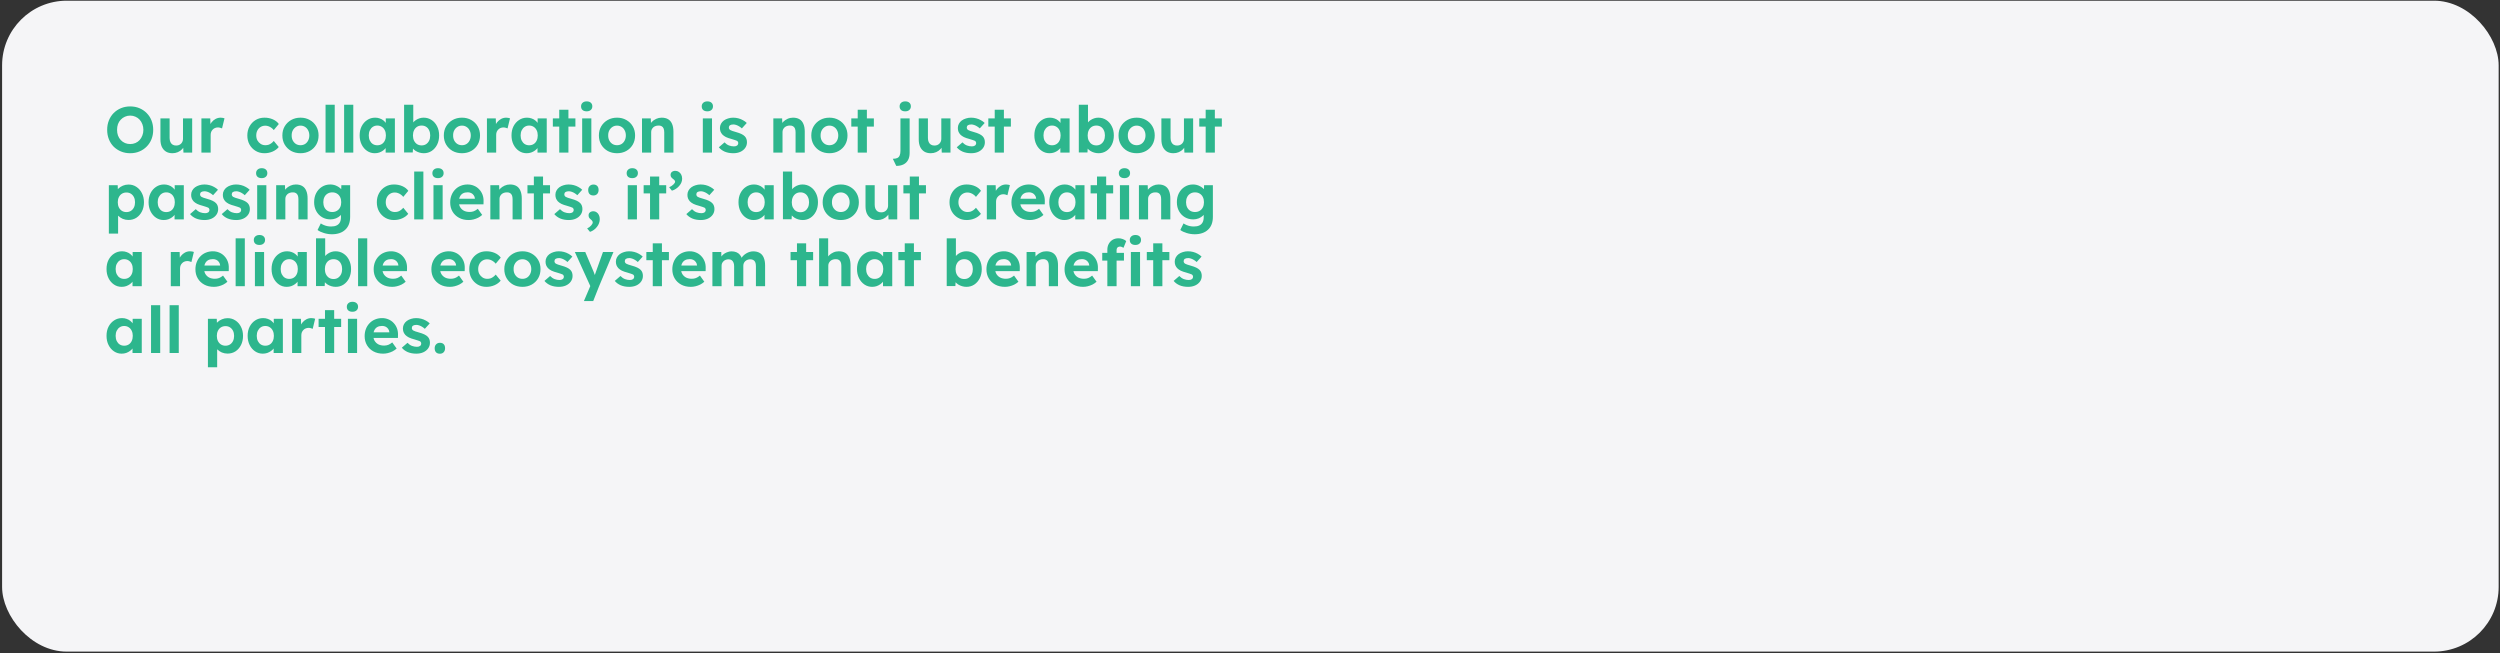 <?xml version="1.0" encoding="UTF-8"?> <svg xmlns="http://www.w3.org/2000/svg" width="1160" height="303" viewBox="0 0 1160 303" fill="none"><rect x="0" y="0" width="1160" height="303" fill="#333333" stroke="none"/><rect x="0.973" y="0.327" width="1158.4" height="302.02" rx="30" fill="#F5F5F7"></rect><path d="M60.407 71.098C58.867 71.098 57.447 70.828 56.147 70.288C54.847 69.748 53.707 68.998 52.727 68.038C51.767 67.058 51.027 65.908 50.507 64.588C49.987 63.248 49.727 61.798 49.727 60.238C49.727 58.658 49.987 57.218 50.507 55.918C51.027 54.598 51.767 53.448 52.727 52.468C53.707 51.488 54.847 50.728 56.147 50.188C57.447 49.648 58.867 49.378 60.407 49.378C61.967 49.378 63.387 49.648 64.667 50.188C65.967 50.728 67.097 51.488 68.057 52.468C69.037 53.448 69.787 54.598 70.307 55.918C70.827 57.238 71.087 58.678 71.087 60.238C71.087 61.798 70.827 63.238 70.307 64.558C69.787 65.878 69.037 67.028 68.057 68.008C67.097 68.988 65.967 69.748 64.667 70.288C63.387 70.828 61.967 71.098 60.407 71.098ZM60.407 66.838C61.287 66.838 62.097 66.678 62.837 66.358C63.597 66.038 64.247 65.578 64.787 64.978C65.327 64.378 65.747 63.678 66.047 62.878C66.367 62.078 66.527 61.198 66.527 60.238C66.527 59.278 66.367 58.398 66.047 57.598C65.747 56.798 65.327 56.108 64.787 55.528C64.247 54.928 63.597 54.468 62.837 54.148C62.097 53.808 61.287 53.638 60.407 53.638C59.527 53.638 58.717 53.808 57.977 54.148C57.237 54.468 56.587 54.928 56.027 55.528C55.467 56.108 55.037 56.798 54.737 57.598C54.457 58.398 54.317 59.278 54.317 60.238C54.317 61.198 54.457 62.078 54.737 62.878C55.037 63.678 55.467 64.378 56.027 64.978C56.587 65.578 57.237 66.038 57.977 66.358C58.717 66.678 59.527 66.838 60.407 66.838ZM80.02 71.098C78.86 71.098 77.86 70.848 77.02 70.348C76.2 69.828 75.56 69.098 75.1 68.158C74.66 67.198 74.44 66.048 74.44 64.708V54.928H78.7V64.018C78.7 64.738 78.82 65.368 79.06 65.908C79.3 66.428 79.64 66.828 80.08 67.108C80.52 67.388 81.06 67.528 81.7 67.528C82.16 67.528 82.59 67.458 82.99 67.318C83.39 67.158 83.73 66.938 84.01 66.658C84.29 66.378 84.51 66.048 84.67 65.668C84.83 65.288 84.91 64.878 84.91 64.438V54.928H89.17V70.798H85.12L84.97 67.528L85.75 67.168C85.51 67.908 85.11 68.578 84.55 69.178C83.99 69.778 83.32 70.248 82.54 70.588C81.76 70.928 80.92 71.098 80.02 71.098ZM93.456 70.798V54.928H97.566L97.716 60.028L96.996 58.978C97.236 58.158 97.626 57.418 98.166 56.758C98.706 56.078 99.336 55.548 100.056 55.168C100.796 54.788 101.566 54.598 102.366 54.598C102.706 54.598 103.036 54.628 103.356 54.688C103.676 54.748 103.946 54.818 104.166 54.898L103.026 59.578C102.786 59.458 102.496 59.358 102.156 59.278C101.816 59.178 101.466 59.128 101.106 59.128C100.626 59.128 100.176 59.218 99.756 59.398C99.356 59.558 99.006 59.798 98.706 60.118C98.406 60.418 98.166 60.778 97.986 61.198C97.826 61.618 97.746 62.078 97.746 62.578V70.798H93.456ZM122.71 71.098C121.19 71.098 119.83 70.738 118.63 70.018C117.43 69.298 116.48 68.318 115.78 67.078C115.1 65.838 114.76 64.428 114.76 62.848C114.76 61.288 115.1 59.888 115.78 58.648C116.48 57.388 117.43 56.398 118.63 55.678C119.83 54.958 121.19 54.598 122.71 54.598C124.13 54.598 125.43 54.858 126.61 55.378C127.79 55.898 128.71 56.618 129.37 57.538L127.03 60.358C126.75 59.978 126.4 59.638 125.98 59.338C125.56 59.018 125.1 58.768 124.6 58.588C124.12 58.408 123.62 58.318 123.1 58.318C122.28 58.318 121.55 58.518 120.91 58.918C120.29 59.298 119.8 59.828 119.44 60.508C119.08 61.188 118.9 61.968 118.9 62.848C118.9 63.708 119.08 64.478 119.44 65.158C119.82 65.818 120.33 66.358 120.97 66.778C121.61 67.178 122.33 67.378 123.13 67.378C123.65 67.378 124.14 67.308 124.6 67.168C125.06 67.008 125.49 66.778 125.89 66.478C126.31 66.178 126.69 65.818 127.03 65.398L129.34 68.218C128.66 69.078 127.72 69.778 126.52 70.318C125.32 70.838 124.05 71.098 122.71 71.098ZM139.449 71.098C137.829 71.098 136.379 70.748 135.099 70.048C133.839 69.328 132.839 68.348 132.099 67.108C131.379 65.868 131.019 64.448 131.019 62.848C131.019 61.248 131.379 59.838 132.099 58.618C132.839 57.378 133.839 56.398 135.099 55.678C136.379 54.958 137.829 54.598 139.449 54.598C141.049 54.598 142.479 54.958 143.739 55.678C145.019 56.398 146.019 57.378 146.739 58.618C147.459 59.838 147.819 61.248 147.819 62.848C147.819 64.448 147.459 65.868 146.739 67.108C146.019 68.348 145.019 69.328 143.739 70.048C142.479 70.748 141.049 71.098 139.449 71.098ZM139.449 67.378C140.229 67.378 140.929 67.188 141.549 66.808C142.169 66.408 142.649 65.868 142.989 65.188C143.349 64.488 143.529 63.708 143.529 62.848C143.529 61.968 143.349 61.188 142.989 60.508C142.649 59.808 142.169 59.268 141.549 58.888C140.929 58.488 140.229 58.288 139.449 58.288C138.649 58.288 137.939 58.488 137.319 58.888C136.699 59.288 136.209 59.828 135.849 60.508C135.489 61.188 135.319 61.968 135.339 62.848C135.319 63.708 135.489 64.488 135.849 65.188C136.209 65.868 136.699 66.408 137.319 66.808C137.939 67.188 138.649 67.378 139.449 67.378ZM151.055 70.798V48.598H155.315V70.798H151.055ZM159.668 70.798V48.598H163.928V70.798H159.668ZM173.898 71.098C172.578 71.098 171.388 70.738 170.328 70.018C169.268 69.298 168.428 68.318 167.808 67.078C167.188 65.838 166.878 64.418 166.878 62.818C166.878 61.218 167.188 59.808 167.808 58.588C168.448 57.348 169.308 56.378 170.388 55.678C171.468 54.958 172.698 54.598 174.078 54.598C174.858 54.598 175.568 54.718 176.208 54.958C176.868 55.178 177.438 55.488 177.918 55.888C178.418 56.288 178.838 56.748 179.178 57.268C179.518 57.788 179.758 58.348 179.898 58.948L178.998 58.798V54.928H183.228V70.798H178.938V66.988L179.898 66.898C179.738 67.458 179.478 67.988 179.118 68.488C178.758 68.988 178.308 69.438 177.768 69.838C177.248 70.218 176.658 70.528 175.998 70.768C175.338 70.988 174.638 71.098 173.898 71.098ZM175.068 67.408C175.868 67.408 176.568 67.218 177.168 66.838C177.768 66.458 178.228 65.928 178.548 65.248C178.888 64.548 179.058 63.738 179.058 62.818C179.058 61.918 178.888 61.128 178.548 60.448C178.228 59.768 177.768 59.238 177.168 58.858C176.568 58.458 175.868 58.258 175.068 58.258C174.288 58.258 173.598 58.458 172.998 58.858C172.418 59.238 171.958 59.768 171.618 60.448C171.278 61.128 171.108 61.918 171.108 62.818C171.108 63.738 171.278 64.548 171.618 65.248C171.958 65.928 172.418 66.458 172.998 66.838C173.598 67.218 174.288 67.408 175.068 67.408ZM196.649 71.098C195.949 71.098 195.269 70.998 194.609 70.798C193.949 70.598 193.349 70.328 192.809 69.988C192.269 69.628 191.819 69.228 191.459 68.788C191.099 68.328 190.869 67.858 190.769 67.378L191.729 67.018L191.519 70.738H187.499V48.598H191.759V58.648L190.949 58.318C191.069 57.838 191.299 57.378 191.639 56.938C191.979 56.478 192.409 56.078 192.929 55.738C193.449 55.378 194.019 55.098 194.639 54.898C195.259 54.698 195.899 54.598 196.559 54.598C197.939 54.598 199.169 54.958 200.249 55.678C201.329 56.378 202.179 57.348 202.799 58.588C203.439 59.828 203.759 61.248 203.759 62.848C203.759 64.448 203.449 65.868 202.829 67.108C202.209 68.348 201.359 69.328 200.279 70.048C199.219 70.748 198.009 71.098 196.649 71.098ZM195.629 67.468C196.429 67.468 197.119 67.278 197.699 66.898C198.299 66.498 198.769 65.958 199.109 65.278C199.449 64.578 199.619 63.768 199.619 62.848C199.619 61.948 199.449 61.148 199.109 60.448C198.789 59.748 198.329 59.208 197.729 58.828C197.129 58.448 196.429 58.258 195.629 58.258C194.829 58.258 194.129 58.448 193.529 58.828C192.929 59.208 192.459 59.748 192.119 60.448C191.779 61.148 191.609 61.948 191.609 62.848C191.609 63.768 191.779 64.578 192.119 65.278C192.459 65.958 192.929 66.498 193.529 66.898C194.129 67.278 194.829 67.468 195.629 67.468ZM214.362 71.098C212.742 71.098 211.292 70.748 210.012 70.048C208.752 69.328 207.752 68.348 207.012 67.108C206.292 65.868 205.932 64.448 205.932 62.848C205.932 61.248 206.292 59.838 207.012 58.618C207.752 57.378 208.752 56.398 210.012 55.678C211.292 54.958 212.742 54.598 214.362 54.598C215.962 54.598 217.392 54.958 218.652 55.678C219.932 56.398 220.932 57.378 221.652 58.618C222.372 59.838 222.732 61.248 222.732 62.848C222.732 64.448 222.372 65.868 221.652 67.108C220.932 68.348 219.932 69.328 218.652 70.048C217.392 70.748 215.962 71.098 214.362 71.098ZM214.362 67.378C215.142 67.378 215.842 67.188 216.462 66.808C217.082 66.408 217.562 65.868 217.902 65.188C218.262 64.488 218.442 63.708 218.442 62.848C218.442 61.968 218.262 61.188 217.902 60.508C217.562 59.808 217.082 59.268 216.462 58.888C215.842 58.488 215.142 58.288 214.362 58.288C213.562 58.288 212.852 58.488 212.232 58.888C211.612 59.288 211.122 59.828 210.762 60.508C210.402 61.188 210.232 61.968 210.252 62.848C210.232 63.708 210.402 64.488 210.762 65.188C211.122 65.868 211.612 66.408 212.232 66.808C212.852 67.188 213.562 67.378 214.362 67.378ZM225.937 70.798V54.928H230.047L230.197 60.028L229.477 58.978C229.717 58.158 230.107 57.418 230.647 56.758C231.187 56.078 231.817 55.548 232.537 55.168C233.277 54.788 234.047 54.598 234.847 54.598C235.187 54.598 235.517 54.628 235.837 54.688C236.157 54.748 236.427 54.818 236.647 54.898L235.507 59.578C235.267 59.458 234.977 59.358 234.637 59.278C234.297 59.178 233.947 59.128 233.587 59.128C233.107 59.128 232.657 59.218 232.237 59.398C231.837 59.558 231.487 59.798 231.187 60.118C230.887 60.418 230.647 60.778 230.467 61.198C230.307 61.618 230.227 62.078 230.227 62.578V70.798H225.937ZM244.357 71.098C243.037 71.098 241.847 70.738 240.787 70.018C239.727 69.298 238.887 68.318 238.267 67.078C237.647 65.838 237.337 64.418 237.337 62.818C237.337 61.218 237.647 59.808 238.267 58.588C238.907 57.348 239.767 56.378 240.847 55.678C241.927 54.958 243.157 54.598 244.537 54.598C245.317 54.598 246.027 54.718 246.667 54.958C247.327 55.178 247.897 55.488 248.377 55.888C248.877 56.288 249.297 56.748 249.637 57.268C249.977 57.788 250.217 58.348 250.357 58.948L249.457 58.798V54.928H253.687V70.798H249.397V66.988L250.357 66.898C250.197 67.458 249.937 67.988 249.577 68.488C249.217 68.988 248.767 69.438 248.227 69.838C247.707 70.218 247.117 70.528 246.457 70.768C245.797 70.988 245.097 71.098 244.357 71.098ZM245.527 67.408C246.327 67.408 247.027 67.218 247.627 66.838C248.227 66.458 248.687 65.928 249.007 65.248C249.347 64.548 249.517 63.738 249.517 62.818C249.517 61.918 249.347 61.128 249.007 60.448C248.687 59.768 248.227 59.238 247.627 58.858C247.027 58.458 246.327 58.258 245.527 58.258C244.747 58.258 244.057 58.458 243.457 58.858C242.877 59.238 242.417 59.768 242.077 60.448C241.737 61.128 241.567 61.918 241.567 62.818C241.567 63.738 241.737 64.548 242.077 65.248C242.417 65.928 242.877 66.458 243.457 66.838C244.057 67.218 244.747 67.408 245.527 67.408ZM259.488 70.798V50.908H263.748V70.798H259.488ZM256.518 58.738V54.928H266.988V58.738H256.518ZM270.125 70.798V54.928H274.385V70.798H270.125ZM272.225 51.658C271.405 51.658 270.765 51.458 270.305 51.058C269.845 50.658 269.615 50.088 269.615 49.348C269.615 48.668 269.845 48.118 270.305 47.698C270.785 47.258 271.425 47.038 272.225 47.038C273.045 47.038 273.685 47.248 274.145 47.668C274.605 48.068 274.835 48.628 274.835 49.348C274.835 50.048 274.595 50.608 274.115 51.028C273.655 51.448 273.025 51.658 272.225 51.658ZM286.315 71.098C284.695 71.098 283.245 70.748 281.965 70.048C280.705 69.328 279.705 68.348 278.965 67.108C278.245 65.868 277.885 64.448 277.885 62.848C277.885 61.248 278.245 59.838 278.965 58.618C279.705 57.378 280.705 56.398 281.965 55.678C283.245 54.958 284.695 54.598 286.315 54.598C287.915 54.598 289.345 54.958 290.605 55.678C291.885 56.398 292.885 57.378 293.605 58.618C294.325 59.838 294.685 61.248 294.685 62.848C294.685 64.448 294.325 65.868 293.605 67.108C292.885 68.348 291.885 69.328 290.605 70.048C289.345 70.748 287.915 71.098 286.315 71.098ZM286.315 67.378C287.095 67.378 287.795 67.188 288.415 66.808C289.035 66.408 289.515 65.868 289.855 65.188C290.215 64.488 290.395 63.708 290.395 62.848C290.395 61.968 290.215 61.188 289.855 60.508C289.515 59.808 289.035 59.268 288.415 58.888C287.795 58.488 287.095 58.288 286.315 58.288C285.515 58.288 284.805 58.488 284.185 58.888C283.565 59.288 283.075 59.828 282.715 60.508C282.355 61.188 282.185 61.968 282.205 62.848C282.185 63.708 282.355 64.488 282.715 65.188C283.075 65.868 283.565 66.408 284.185 66.808C284.805 67.188 285.515 67.378 286.315 67.378ZM297.89 70.798V54.928H301.97L302.09 58.168L301.25 58.528C301.47 57.808 301.86 57.158 302.42 56.578C303 55.978 303.69 55.498 304.49 55.138C305.29 54.778 306.13 54.598 307.01 54.598C308.21 54.598 309.21 54.838 310.01 55.318C310.83 55.798 311.44 56.528 311.84 57.508C312.26 58.468 312.47 59.658 312.47 61.078V70.798H308.21V61.408C308.21 60.688 308.11 60.088 307.91 59.608C307.71 59.128 307.4 58.778 306.98 58.558C306.58 58.318 306.08 58.218 305.48 58.258C305 58.258 304.55 58.338 304.13 58.498C303.73 58.638 303.38 58.848 303.08 59.128C302.8 59.408 302.57 59.728 302.39 60.088C302.23 60.448 302.15 60.838 302.15 61.258V70.798H300.05C299.59 70.798 299.18 70.798 298.82 70.798C298.46 70.798 298.15 70.798 297.89 70.798ZM326.111 70.798V54.928H330.371V70.798H326.111ZM328.211 51.658C327.391 51.658 326.751 51.458 326.291 51.058C325.831 50.658 325.601 50.088 325.601 49.348C325.601 48.668 325.831 48.118 326.291 47.698C326.771 47.258 327.411 47.038 328.211 47.038C329.031 47.038 329.671 47.248 330.131 47.668C330.591 48.068 330.821 48.628 330.821 49.348C330.821 50.048 330.581 50.608 330.101 51.028C329.641 51.448 329.011 51.658 328.211 51.658ZM340.261 71.098C338.781 71.098 337.461 70.858 336.301 70.378C335.161 69.878 334.241 69.198 333.541 68.338L336.181 66.058C336.801 66.718 337.491 67.198 338.251 67.498C339.011 67.778 339.771 67.918 340.531 67.918C340.831 67.918 341.101 67.888 341.341 67.828C341.601 67.748 341.821 67.648 342.001 67.528C342.181 67.388 342.311 67.228 342.391 67.048C342.491 66.848 342.541 66.638 342.541 66.418C342.541 65.978 342.361 65.628 342.001 65.368C341.801 65.268 341.491 65.148 341.071 65.008C340.651 64.848 340.111 64.678 339.451 64.498C338.431 64.238 337.561 63.938 336.841 63.598C336.141 63.238 335.581 62.838 335.161 62.398C334.801 61.978 334.521 61.528 334.321 61.048C334.141 60.548 334.051 59.998 334.051 59.398C334.051 58.678 334.211 58.028 334.531 57.448C334.851 56.848 335.291 56.338 335.851 55.918C336.431 55.498 337.091 55.178 337.831 54.958C338.571 54.718 339.351 54.598 340.171 54.598C340.991 54.598 341.791 54.698 342.571 54.898C343.351 55.098 344.071 55.388 344.731 55.768C345.411 56.128 346.001 56.558 346.501 57.058L344.221 59.578C343.861 59.238 343.451 58.928 342.991 58.648C342.551 58.368 342.091 58.148 341.611 57.988C341.131 57.828 340.701 57.748 340.321 57.748C339.981 57.748 339.671 57.778 339.391 57.838C339.131 57.898 338.911 57.988 338.731 58.108C338.551 58.228 338.411 58.388 338.311 58.588C338.231 58.768 338.191 58.968 338.191 59.188C338.191 59.408 338.241 59.618 338.341 59.818C338.461 60.018 338.621 60.188 338.821 60.328C339.041 60.448 339.361 60.588 339.781 60.748C340.221 60.908 340.811 61.088 341.551 61.288C342.511 61.548 343.321 61.838 343.981 62.158C344.661 62.478 345.201 62.848 345.601 63.268C345.941 63.628 346.191 64.038 346.351 64.498C346.511 64.958 346.591 65.468 346.591 66.028C346.591 67.008 346.311 67.888 345.751 68.668C345.211 69.428 344.461 70.028 343.501 70.468C342.541 70.888 341.461 71.098 340.261 71.098ZM358.827 70.798V54.928H362.907L363.027 58.168L362.187 58.528C362.407 57.808 362.797 57.158 363.357 56.578C363.937 55.978 364.627 55.498 365.427 55.138C366.227 54.778 367.067 54.598 367.947 54.598C369.147 54.598 370.147 54.838 370.947 55.318C371.767 55.798 372.377 56.528 372.777 57.508C373.197 58.468 373.407 59.658 373.407 61.078V70.798H369.147V61.408C369.147 60.688 369.047 60.088 368.847 59.608C368.647 59.128 368.337 58.778 367.917 58.558C367.517 58.318 367.017 58.218 366.417 58.258C365.937 58.258 365.487 58.338 365.067 58.498C364.667 58.638 364.317 58.848 364.017 59.128C363.737 59.408 363.507 59.728 363.327 60.088C363.167 60.448 363.087 60.838 363.087 61.258V70.798H360.987C360.527 70.798 360.117 70.798 359.757 70.798C359.397 70.798 359.087 70.798 358.827 70.798ZM384.869 71.098C383.249 71.098 381.799 70.748 380.519 70.048C379.259 69.328 378.259 68.348 377.519 67.108C376.799 65.868 376.439 64.448 376.439 62.848C376.439 61.248 376.799 59.838 377.519 58.618C378.259 57.378 379.259 56.398 380.519 55.678C381.799 54.958 383.249 54.598 384.869 54.598C386.469 54.598 387.899 54.958 389.159 55.678C390.439 56.398 391.439 57.378 392.159 58.618C392.879 59.838 393.239 61.248 393.239 62.848C393.239 64.448 392.879 65.868 392.159 67.108C391.439 68.348 390.439 69.328 389.159 70.048C387.899 70.748 386.469 71.098 384.869 71.098ZM384.869 67.378C385.649 67.378 386.349 67.188 386.969 66.808C387.589 66.408 388.069 65.868 388.409 65.188C388.769 64.488 388.949 63.708 388.949 62.848C388.949 61.968 388.769 61.188 388.409 60.508C388.069 59.808 387.589 59.268 386.969 58.888C386.349 58.488 385.649 58.288 384.869 58.288C384.069 58.288 383.359 58.488 382.739 58.888C382.119 59.288 381.629 59.828 381.269 60.508C380.909 61.188 380.739 61.968 380.759 62.848C380.739 63.708 380.909 64.488 381.269 65.188C381.629 65.868 382.119 66.408 382.739 66.808C383.359 67.188 384.069 67.378 384.869 67.378ZM397.974 70.798V50.908H402.234V70.798H397.974ZM395.004 58.738V54.928H405.474V58.738H395.004ZM415.86 76.978L414.27 73.678C415.13 73.678 415.82 73.558 416.34 73.318C416.86 73.078 417.23 72.678 417.45 72.118C417.69 71.578 417.81 70.858 417.81 69.958V54.928H422.07V70.978C422.07 72.298 421.82 73.398 421.32 74.278C420.84 75.158 420.14 75.828 419.22 76.288C418.3 76.748 417.18 76.978 415.86 76.978ZM420.03 51.658C419.21 51.658 418.57 51.458 418.11 51.058C417.65 50.658 417.42 50.088 417.42 49.348C417.42 48.668 417.65 48.118 418.11 47.698C418.59 47.258 419.23 47.038 420.03 47.038C420.85 47.038 421.49 47.248 421.95 47.668C422.41 48.068 422.64 48.628 422.64 49.348C422.64 50.048 422.4 50.608 421.92 51.028C421.46 51.448 420.83 51.658 420.03 51.658ZM431.875 71.098C430.715 71.098 429.715 70.848 428.875 70.348C428.055 69.828 427.415 69.098 426.955 68.158C426.515 67.198 426.295 66.048 426.295 64.708V54.928H430.555V64.018C430.555 64.738 430.675 65.368 430.915 65.908C431.155 66.428 431.495 66.828 431.935 67.108C432.375 67.388 432.915 67.528 433.555 67.528C434.015 67.528 434.445 67.458 434.845 67.318C435.245 67.158 435.585 66.938 435.865 66.658C436.145 66.378 436.365 66.048 436.525 65.668C436.685 65.288 436.765 64.878 436.765 64.438V54.928H441.025V70.798H436.975L436.825 67.528L437.605 67.168C437.365 67.908 436.965 68.578 436.405 69.178C435.845 69.778 435.175 70.248 434.395 70.588C433.615 70.928 432.775 71.098 431.875 71.098ZM450.652 71.098C449.172 71.098 447.852 70.858 446.692 70.378C445.552 69.878 444.632 69.198 443.932 68.338L446.572 66.058C447.192 66.718 447.882 67.198 448.642 67.498C449.402 67.778 450.162 67.918 450.922 67.918C451.222 67.918 451.492 67.888 451.732 67.828C451.992 67.748 452.212 67.648 452.392 67.528C452.572 67.388 452.702 67.228 452.782 67.048C452.882 66.848 452.932 66.638 452.932 66.418C452.932 65.978 452.752 65.628 452.392 65.368C452.192 65.268 451.882 65.148 451.462 65.008C451.042 64.848 450.502 64.678 449.842 64.498C448.822 64.238 447.952 63.938 447.232 63.598C446.532 63.238 445.972 62.838 445.552 62.398C445.192 61.978 444.912 61.528 444.712 61.048C444.532 60.548 444.442 59.998 444.442 59.398C444.442 58.678 444.602 58.028 444.922 57.448C445.242 56.848 445.682 56.338 446.242 55.918C446.822 55.498 447.482 55.178 448.222 54.958C448.962 54.718 449.742 54.598 450.562 54.598C451.382 54.598 452.182 54.698 452.962 54.898C453.742 55.098 454.462 55.388 455.122 55.768C455.802 56.128 456.392 56.558 456.892 57.058L454.612 59.578C454.252 59.238 453.842 58.928 453.382 58.648C452.942 58.368 452.482 58.148 452.002 57.988C451.522 57.828 451.092 57.748 450.712 57.748C450.372 57.748 450.062 57.778 449.782 57.838C449.522 57.898 449.302 57.988 449.122 58.108C448.942 58.228 448.802 58.388 448.702 58.588C448.622 58.768 448.582 58.968 448.582 59.188C448.582 59.408 448.632 59.618 448.732 59.818C448.852 60.018 449.012 60.188 449.212 60.328C449.432 60.448 449.752 60.588 450.172 60.748C450.612 60.908 451.202 61.088 451.942 61.288C452.902 61.548 453.712 61.838 454.372 62.158C455.052 62.478 455.592 62.848 455.992 63.268C456.332 63.628 456.582 64.038 456.742 64.498C456.902 64.958 456.982 65.468 456.982 66.028C456.982 67.008 456.702 67.888 456.142 68.668C455.602 69.428 454.852 70.028 453.892 70.468C452.932 70.888 451.852 71.098 450.652 71.098ZM461.549 70.798V50.908H465.809V70.798H461.549ZM458.579 58.738V54.928H469.049V58.738H458.579ZM486.965 71.098C485.645 71.098 484.455 70.738 483.395 70.018C482.335 69.298 481.495 68.318 480.875 67.078C480.255 65.838 479.945 64.418 479.945 62.818C479.945 61.218 480.255 59.808 480.875 58.588C481.515 57.348 482.375 56.378 483.455 55.678C484.535 54.958 485.765 54.598 487.145 54.598C487.925 54.598 488.635 54.718 489.275 54.958C489.935 55.178 490.505 55.488 490.985 55.888C491.485 56.288 491.905 56.748 492.245 57.268C492.585 57.788 492.825 58.348 492.965 58.948L492.065 58.798V54.928H496.295V70.798H492.005V66.988L492.965 66.898C492.805 67.458 492.545 67.988 492.185 68.488C491.825 68.988 491.375 69.438 490.835 69.838C490.315 70.218 489.725 70.528 489.065 70.768C488.405 70.988 487.705 71.098 486.965 71.098ZM488.135 67.408C488.935 67.408 489.635 67.218 490.235 66.838C490.835 66.458 491.295 65.928 491.615 65.248C491.955 64.548 492.125 63.738 492.125 62.818C492.125 61.918 491.955 61.128 491.615 60.448C491.295 59.768 490.835 59.238 490.235 58.858C489.635 58.458 488.935 58.258 488.135 58.258C487.355 58.258 486.665 58.458 486.065 58.858C485.485 59.238 485.025 59.768 484.685 60.448C484.345 61.128 484.175 61.918 484.175 62.818C484.175 63.738 484.345 64.548 484.685 65.248C485.025 65.928 485.485 66.458 486.065 66.838C486.665 67.218 487.355 67.408 488.135 67.408ZM509.716 71.098C509.016 71.098 508.336 70.998 507.676 70.798C507.016 70.598 506.416 70.328 505.876 69.988C505.336 69.628 504.886 69.228 504.526 68.788C504.166 68.328 503.936 67.858 503.836 67.378L504.796 67.018L504.586 70.738H500.566V48.598H504.826V58.648L504.016 58.318C504.136 57.838 504.366 57.378 504.706 56.938C505.046 56.478 505.476 56.078 505.996 55.738C506.516 55.378 507.086 55.098 507.706 54.898C508.326 54.698 508.966 54.598 509.626 54.598C511.006 54.598 512.236 54.958 513.316 55.678C514.396 56.378 515.246 57.348 515.866 58.588C516.506 59.828 516.826 61.248 516.826 62.848C516.826 64.448 516.516 65.868 515.896 67.108C515.276 68.348 514.426 69.328 513.346 70.048C512.286 70.748 511.076 71.098 509.716 71.098ZM508.696 67.468C509.496 67.468 510.186 67.278 510.766 66.898C511.366 66.498 511.836 65.958 512.176 65.278C512.516 64.578 512.686 63.768 512.686 62.848C512.686 61.948 512.516 61.148 512.176 60.448C511.856 59.748 511.396 59.208 510.796 58.828C510.196 58.448 509.496 58.258 508.696 58.258C507.896 58.258 507.196 58.448 506.596 58.828C505.996 59.208 505.526 59.748 505.186 60.448C504.846 61.148 504.676 61.948 504.676 62.848C504.676 63.768 504.846 64.578 505.186 65.278C505.526 65.958 505.996 66.498 506.596 66.898C507.196 67.278 507.896 67.468 508.696 67.468ZM527.428 71.098C525.808 71.098 524.358 70.748 523.078 70.048C521.818 69.328 520.818 68.348 520.078 67.108C519.358 65.868 518.998 64.448 518.998 62.848C518.998 61.248 519.358 59.838 520.078 58.618C520.818 57.378 521.818 56.398 523.078 55.678C524.358 54.958 525.808 54.598 527.428 54.598C529.028 54.598 530.458 54.958 531.718 55.678C532.998 56.398 533.998 57.378 534.718 58.618C535.438 59.838 535.798 61.248 535.798 62.848C535.798 64.448 535.438 65.868 534.718 67.108C533.998 68.348 532.998 69.328 531.718 70.048C530.458 70.748 529.028 71.098 527.428 71.098ZM527.428 67.378C528.208 67.378 528.908 67.188 529.528 66.808C530.148 66.408 530.628 65.868 530.968 65.188C531.328 64.488 531.508 63.708 531.508 62.848C531.508 61.968 531.328 61.188 530.968 60.508C530.628 59.808 530.148 59.268 529.528 58.888C528.908 58.488 528.208 58.288 527.428 58.288C526.628 58.288 525.918 58.488 525.298 58.888C524.678 59.288 524.188 59.828 523.828 60.508C523.468 61.188 523.298 61.968 523.318 62.848C523.298 63.708 523.468 64.488 523.828 65.188C524.188 65.868 524.678 66.408 525.298 66.808C525.918 67.188 526.628 67.378 527.428 67.378ZM544.463 71.098C543.303 71.098 542.303 70.848 541.463 70.348C540.643 69.828 540.003 69.098 539.543 68.158C539.103 67.198 538.883 66.048 538.883 64.708V54.928H543.143V64.018C543.143 64.738 543.263 65.368 543.503 65.908C543.743 66.428 544.083 66.828 544.523 67.108C544.963 67.388 545.503 67.528 546.143 67.528C546.603 67.528 547.033 67.458 547.433 67.318C547.833 67.158 548.173 66.938 548.453 66.658C548.733 66.378 548.953 66.048 549.113 65.668C549.273 65.288 549.353 64.878 549.353 64.438V54.928H553.613V70.798H549.563L549.413 67.528L550.193 67.168C549.953 67.908 549.553 68.578 548.993 69.178C548.433 69.778 547.763 70.248 546.983 70.588C546.203 70.928 545.363 71.098 544.463 71.098ZM559.43 70.798V50.908H563.69V70.798H559.43ZM556.46 58.738V54.928H566.93V58.738H556.46ZM50.507 108.398V85.928H54.617L54.737 89.498L53.957 89.228C54.097 88.588 54.437 87.998 54.977 87.458C55.537 86.918 56.227 86.478 57.047 86.138C57.867 85.798 58.727 85.628 59.627 85.628C61.007 85.628 62.227 85.988 63.287 86.708C64.367 87.408 65.217 88.378 65.837 89.618C66.477 90.838 66.797 92.248 66.797 93.848C66.797 95.428 66.487 96.838 65.867 98.078C65.247 99.318 64.397 100.298 63.317 101.018C62.237 101.718 61.007 102.068 59.627 102.068C58.707 102.068 57.827 101.898 56.987 101.558C56.167 101.198 55.467 100.728 54.887 100.148C54.307 99.568 53.947 98.948 53.807 98.288L54.797 97.868V108.398H50.507ZM58.667 98.408C59.447 98.408 60.137 98.218 60.737 97.838C61.337 97.458 61.807 96.928 62.147 96.248C62.487 95.548 62.657 94.748 62.657 93.848C62.657 92.948 62.487 92.158 62.147 91.478C61.807 90.798 61.337 90.268 60.737 89.888C60.157 89.508 59.467 89.318 58.667 89.318C57.867 89.318 57.167 89.508 56.567 89.888C55.967 90.248 55.497 90.778 55.157 91.478C54.817 92.158 54.647 92.948 54.647 93.848C54.647 94.748 54.817 95.548 55.157 96.248C55.497 96.928 55.967 97.458 56.567 97.838C57.167 98.218 57.867 98.408 58.667 98.408ZM75.959 102.098C74.639 102.098 73.449 101.738 72.389 101.018C71.329 100.298 70.489 99.318 69.869 98.078C69.249 96.838 68.939 95.418 68.939 93.818C68.939 92.218 69.249 90.808 69.869 89.588C70.509 88.348 71.369 87.378 72.449 86.678C73.529 85.958 74.759 85.598 76.139 85.598C76.919 85.598 77.629 85.718 78.269 85.958C78.929 86.178 79.499 86.488 79.979 86.888C80.479 87.288 80.899 87.748 81.239 88.268C81.579 88.788 81.819 89.348 81.959 89.948L81.059 89.798V85.928H85.289V101.798H80.999V97.988L81.959 97.898C81.799 98.458 81.539 98.988 81.179 99.488C80.819 99.988 80.369 100.438 79.829 100.838C79.309 101.218 78.719 101.528 78.059 101.768C77.399 101.988 76.699 102.098 75.959 102.098ZM77.129 98.408C77.929 98.408 78.629 98.218 79.229 97.838C79.829 97.458 80.289 96.928 80.609 96.248C80.949 95.548 81.119 94.738 81.119 93.818C81.119 92.918 80.949 92.128 80.609 91.448C80.289 90.768 79.829 90.238 79.229 89.858C78.629 89.458 77.929 89.258 77.129 89.258C76.349 89.258 75.659 89.458 75.059 89.858C74.479 90.238 74.019 90.768 73.679 91.448C73.339 92.128 73.169 92.918 73.169 93.818C73.169 94.738 73.339 95.548 73.679 96.248C74.019 96.928 74.479 97.458 75.059 97.838C75.659 98.218 76.349 98.408 77.129 98.408ZM94.9 102.098C93.42 102.098 92.1 101.858 90.94 101.378C89.8 100.878 88.88 100.198 88.18 99.338L90.82 97.058C91.44 97.718 92.13 98.198 92.89 98.498C93.65 98.778 94.41 98.918 95.17 98.918C95.47 98.918 95.74 98.888 95.98 98.828C96.24 98.748 96.46 98.648 96.64 98.528C96.82 98.388 96.95 98.228 97.03 98.048C97.13 97.848 97.18 97.638 97.18 97.418C97.18 96.978 97 96.628 96.64 96.368C96.44 96.268 96.13 96.148 95.71 96.008C95.29 95.848 94.75 95.678 94.09 95.498C93.07 95.238 92.2 94.938 91.48 94.598C90.78 94.238 90.22 93.838 89.8 93.398C89.44 92.978 89.16 92.528 88.96 92.048C88.78 91.548 88.69 90.998 88.69 90.398C88.69 89.678 88.85 89.028 89.17 88.448C89.49 87.848 89.93 87.338 90.49 86.918C91.07 86.498 91.73 86.178 92.47 85.958C93.21 85.718 93.99 85.598 94.81 85.598C95.63 85.598 96.43 85.698 97.21 85.898C97.99 86.098 98.71 86.388 99.37 86.768C100.05 87.128 100.64 87.558 101.14 88.058L98.86 90.578C98.5 90.238 98.09 89.928 97.63 89.648C97.19 89.368 96.73 89.148 96.25 88.988C95.77 88.828 95.34 88.748 94.96 88.748C94.62 88.748 94.31 88.778 94.03 88.838C93.77 88.898 93.55 88.988 93.37 89.108C93.19 89.228 93.05 89.388 92.95 89.588C92.87 89.768 92.83 89.968 92.83 90.188C92.83 90.408 92.88 90.618 92.98 90.818C93.1 91.018 93.26 91.188 93.46 91.328C93.68 91.448 94 91.588 94.42 91.748C94.86 91.908 95.45 92.088 96.19 92.288C97.15 92.548 97.96 92.838 98.62 93.158C99.3 93.478 99.84 93.848 100.24 94.268C100.58 94.628 100.83 95.038 100.99 95.498C101.15 95.958 101.23 96.468 101.23 97.028C101.23 98.008 100.95 98.888 100.39 99.668C99.85 100.428 99.1 101.028 98.14 101.468C97.18 101.888 96.1 102.098 94.9 102.098ZM109.607 102.098C108.127 102.098 106.807 101.858 105.647 101.378C104.507 100.878 103.587 100.198 102.887 99.338L105.527 97.058C106.147 97.718 106.837 98.198 107.597 98.498C108.357 98.778 109.117 98.918 109.877 98.918C110.177 98.918 110.447 98.888 110.687 98.828C110.947 98.748 111.167 98.648 111.347 98.528C111.527 98.388 111.657 98.228 111.737 98.048C111.837 97.848 111.887 97.638 111.887 97.418C111.887 96.978 111.707 96.628 111.347 96.368C111.147 96.268 110.837 96.148 110.417 96.008C109.997 95.848 109.457 95.678 108.797 95.498C107.777 95.238 106.907 94.938 106.187 94.598C105.487 94.238 104.927 93.838 104.507 93.398C104.147 92.978 103.867 92.528 103.667 92.048C103.487 91.548 103.397 90.998 103.397 90.398C103.397 89.678 103.557 89.028 103.877 88.448C104.197 87.848 104.637 87.338 105.197 86.918C105.777 86.498 106.437 86.178 107.177 85.958C107.917 85.718 108.697 85.598 109.517 85.598C110.337 85.598 111.137 85.698 111.917 85.898C112.697 86.098 113.417 86.388 114.077 86.768C114.757 87.128 115.347 87.558 115.847 88.058L113.567 90.578C113.207 90.238 112.797 89.928 112.337 89.648C111.897 89.368 111.437 89.148 110.957 88.988C110.477 88.828 110.047 88.748 109.667 88.748C109.327 88.748 109.017 88.778 108.737 88.838C108.477 88.898 108.257 88.988 108.077 89.108C107.897 89.228 107.757 89.388 107.657 89.588C107.577 89.768 107.537 89.968 107.537 90.188C107.537 90.408 107.587 90.618 107.687 90.818C107.807 91.018 107.967 91.188 108.167 91.328C108.387 91.448 108.707 91.588 109.127 91.748C109.567 91.908 110.157 92.088 110.897 92.288C111.857 92.548 112.667 92.838 113.327 93.158C114.007 93.478 114.547 93.848 114.947 94.268C115.287 94.628 115.537 95.038 115.697 95.498C115.857 95.958 115.937 96.468 115.937 97.028C115.937 98.008 115.657 98.888 115.097 99.668C114.557 100.428 113.807 101.028 112.847 101.468C111.887 101.888 110.807 102.098 109.607 102.098ZM119.334 101.798V85.928H123.594V101.798H119.334ZM121.434 82.658C120.614 82.658 119.974 82.458 119.514 82.058C119.054 81.658 118.824 81.088 118.824 80.348C118.824 79.668 119.054 79.118 119.514 78.698C119.994 78.258 120.634 78.038 121.434 78.038C122.254 78.038 122.894 78.248 123.354 78.668C123.814 79.068 124.044 79.628 124.044 80.348C124.044 81.048 123.804 81.608 123.324 82.028C122.864 82.448 122.234 82.658 121.434 82.658ZM128.144 101.798V85.928H132.224L132.344 89.168L131.504 89.528C131.724 88.808 132.114 88.158 132.674 87.578C133.254 86.978 133.944 86.498 134.744 86.138C135.544 85.778 136.384 85.598 137.264 85.598C138.464 85.598 139.464 85.838 140.264 86.318C141.084 86.798 141.694 87.528 142.094 88.508C142.514 89.468 142.724 90.658 142.724 92.078V101.798H138.464V92.408C138.464 91.688 138.364 91.088 138.164 90.608C137.964 90.128 137.654 89.778 137.234 89.558C136.834 89.318 136.334 89.218 135.734 89.258C135.254 89.258 134.804 89.338 134.384 89.498C133.984 89.638 133.634 89.848 133.334 90.128C133.054 90.408 132.824 90.728 132.644 91.088C132.484 91.448 132.404 91.838 132.404 92.258V101.798H130.304C129.844 101.798 129.434 101.798 129.074 101.798C128.714 101.798 128.404 101.798 128.144 101.798ZM154.036 108.698C152.776 108.698 151.536 108.508 150.316 108.128C149.096 107.768 148.106 107.298 147.346 106.718L148.846 103.658C149.246 103.938 149.706 104.188 150.226 104.408C150.746 104.628 151.286 104.798 151.846 104.918C152.426 105.038 153.016 105.098 153.616 105.098C154.656 105.098 155.506 104.938 156.166 104.618C156.846 104.298 157.356 103.818 157.696 103.178C158.036 102.558 158.206 101.758 158.206 100.778V98.018L158.926 98.168C158.806 98.828 158.476 99.438 157.936 99.998C157.396 100.538 156.716 100.978 155.896 101.318C155.076 101.638 154.236 101.798 153.376 101.798C151.896 101.798 150.586 101.458 149.446 100.778C148.306 100.098 147.406 99.158 146.746 97.958C146.086 96.758 145.756 95.378 145.756 93.818C145.756 92.218 146.076 90.808 146.716 89.588C147.376 88.348 148.266 87.378 149.386 86.678C150.526 85.958 151.816 85.598 153.256 85.598C153.856 85.598 154.426 85.668 154.966 85.808C155.526 85.948 156.036 86.148 156.496 86.408C156.976 86.648 157.396 86.928 157.756 87.248C158.136 87.548 158.446 87.878 158.686 88.238C158.926 88.598 159.076 88.958 159.136 89.318L158.266 89.558L158.386 85.928H162.466V100.598C162.466 101.898 162.276 103.048 161.896 104.048C161.516 105.048 160.956 105.888 160.216 106.568C159.496 107.268 158.606 107.798 157.546 108.158C156.506 108.518 155.336 108.698 154.036 108.698ZM154.156 98.378C154.996 98.378 155.726 98.188 156.346 97.808C156.986 97.428 157.476 96.898 157.816 96.218C158.156 95.538 158.326 94.738 158.326 93.818C158.326 92.918 158.156 92.128 157.816 91.448C157.476 90.748 156.986 90.208 156.346 89.828C155.726 89.448 154.996 89.258 154.156 89.258C153.336 89.258 152.606 89.458 151.966 89.858C151.346 90.238 150.866 90.768 150.526 91.448C150.186 92.128 150.016 92.918 150.016 93.818C150.016 94.718 150.186 95.518 150.526 96.218C150.866 96.898 151.346 97.428 151.966 97.808C152.606 98.188 153.336 98.378 154.156 98.378ZM182.798 102.098C181.278 102.098 179.918 101.738 178.718 101.018C177.518 100.298 176.568 99.318 175.868 98.078C175.188 96.838 174.848 95.428 174.848 93.848C174.848 92.288 175.188 90.888 175.868 89.648C176.568 88.388 177.518 87.398 178.718 86.678C179.918 85.958 181.278 85.598 182.798 85.598C184.218 85.598 185.518 85.858 186.698 86.378C187.878 86.898 188.798 87.618 189.458 88.538L187.118 91.358C186.838 90.978 186.488 90.638 186.068 90.338C185.648 90.018 185.188 89.768 184.688 89.588C184.208 89.408 183.708 89.318 183.188 89.318C182.368 89.318 181.638 89.518 180.998 89.918C180.378 90.298 179.888 90.828 179.528 91.508C179.168 92.188 178.988 92.968 178.988 93.848C178.988 94.708 179.168 95.478 179.528 96.158C179.908 96.818 180.418 97.358 181.058 97.778C181.698 98.178 182.418 98.378 183.218 98.378C183.738 98.378 184.228 98.308 184.688 98.168C185.148 98.008 185.578 97.778 185.978 97.478C186.398 97.178 186.778 96.818 187.118 96.398L189.428 99.218C188.748 100.078 187.808 100.778 186.608 101.318C185.408 101.838 184.138 102.098 182.798 102.098ZM192.187 101.798V79.598H196.447V101.798H192.187ZM201.131 101.798V85.928H205.391V101.798H201.131ZM203.231 82.658C202.411 82.658 201.771 82.458 201.311 82.058C200.851 81.658 200.621 81.088 200.621 80.348C200.621 79.668 200.851 79.118 201.311 78.698C201.791 78.258 202.431 78.038 203.231 78.038C204.051 78.038 204.691 78.248 205.151 78.668C205.611 79.068 205.841 79.628 205.841 80.348C205.841 81.048 205.601 81.608 205.121 82.028C204.661 82.448 204.031 82.658 203.231 82.658ZM217.471 102.098C215.751 102.098 214.251 101.748 212.971 101.048C211.691 100.348 210.691 99.388 209.971 98.168C209.251 96.948 208.891 95.548 208.891 93.968C208.891 92.748 209.091 91.628 209.491 90.608C209.891 89.588 210.451 88.708 211.171 87.968C211.891 87.208 212.741 86.628 213.721 86.228C214.721 85.808 215.801 85.598 216.961 85.598C218.041 85.598 219.041 85.798 219.961 86.198C220.881 86.578 221.671 87.128 222.331 87.848C223.011 88.548 223.531 89.378 223.891 90.338C224.251 91.298 224.411 92.348 224.371 93.488L224.341 94.808H211.591L210.901 92.198H220.831L220.351 92.738V92.078C220.311 91.538 220.131 91.048 219.811 90.608C219.511 90.168 219.121 89.828 218.641 89.588C218.161 89.348 217.621 89.228 217.021 89.228C216.141 89.228 215.391 89.398 214.771 89.738C214.171 90.078 213.711 90.578 213.391 91.238C213.071 91.898 212.911 92.698 212.911 93.638C212.911 94.598 213.111 95.428 213.511 96.128C213.931 96.828 214.511 97.378 215.251 97.778C216.011 98.158 216.901 98.348 217.921 98.348C218.621 98.348 219.261 98.238 219.841 98.018C220.421 97.798 221.041 97.418 221.701 96.878L223.741 99.728C223.161 100.248 222.521 100.688 221.821 101.048C221.121 101.388 220.401 101.648 219.661 101.828C218.921 102.008 218.191 102.098 217.471 102.098ZM227.519 101.798V85.928H231.599L231.719 89.168L230.879 89.528C231.099 88.808 231.489 88.158 232.049 87.578C232.629 86.978 233.319 86.498 234.119 86.138C234.919 85.778 235.759 85.598 236.639 85.598C237.839 85.598 238.839 85.838 239.639 86.318C240.459 86.798 241.069 87.528 241.469 88.508C241.889 89.468 242.099 90.658 242.099 92.078V101.798H237.839V92.408C237.839 91.688 237.739 91.088 237.539 90.608C237.339 90.128 237.029 89.778 236.609 89.558C236.209 89.318 235.709 89.218 235.109 89.258C234.629 89.258 234.179 89.338 233.759 89.498C233.359 89.638 233.009 89.848 232.709 90.128C232.429 90.408 232.199 90.728 232.019 91.088C231.859 91.448 231.779 91.838 231.779 92.258V101.798H229.679C229.219 101.798 228.809 101.798 228.449 101.798C228.089 101.798 227.779 101.798 227.519 101.798ZM247.711 101.798V81.908H251.971V101.798H247.711ZM244.741 89.738V85.928H255.211V89.738H244.741ZM263.913 102.098C262.433 102.098 261.113 101.858 259.953 101.378C258.813 100.878 257.893 100.198 257.193 99.338L259.833 97.058C260.453 97.718 261.143 98.198 261.903 98.498C262.663 98.778 263.423 98.918 264.183 98.918C264.483 98.918 264.753 98.888 264.993 98.828C265.253 98.748 265.473 98.648 265.653 98.528C265.833 98.388 265.963 98.228 266.043 98.048C266.143 97.848 266.193 97.638 266.193 97.418C266.193 96.978 266.013 96.628 265.653 96.368C265.453 96.268 265.143 96.148 264.723 96.008C264.303 95.848 263.763 95.678 263.103 95.498C262.083 95.238 261.213 94.938 260.493 94.598C259.793 94.238 259.233 93.838 258.813 93.398C258.453 92.978 258.173 92.528 257.973 92.048C257.793 91.548 257.703 90.998 257.703 90.398C257.703 89.678 257.863 89.028 258.183 88.448C258.503 87.848 258.943 87.338 259.503 86.918C260.083 86.498 260.743 86.178 261.483 85.958C262.223 85.718 263.003 85.598 263.823 85.598C264.643 85.598 265.443 85.698 266.223 85.898C267.003 86.098 267.723 86.388 268.383 86.768C269.063 87.128 269.653 87.558 270.153 88.058L267.873 90.578C267.513 90.238 267.103 89.928 266.643 89.648C266.203 89.368 265.743 89.148 265.263 88.988C264.783 88.828 264.353 88.748 263.973 88.748C263.633 88.748 263.323 88.778 263.043 88.838C262.783 88.898 262.563 88.988 262.383 89.108C262.203 89.228 262.063 89.388 261.963 89.588C261.883 89.768 261.843 89.968 261.843 90.188C261.843 90.408 261.893 90.618 261.993 90.818C262.113 91.018 262.273 91.188 262.473 91.328C262.693 91.448 263.013 91.588 263.433 91.748C263.873 91.908 264.463 92.088 265.203 92.288C266.163 92.548 266.973 92.838 267.633 93.158C268.313 93.478 268.853 93.848 269.253 94.268C269.593 94.628 269.843 95.038 270.003 95.498C270.163 95.958 270.243 96.468 270.243 97.028C270.243 98.008 269.963 98.888 269.403 99.668C268.863 100.428 268.113 101.028 267.153 101.468C266.193 101.888 265.113 102.098 263.913 102.098ZM273.76 107.588L272.44 105.998C273.22 105.618 273.84 105.158 274.3 104.618C274.78 104.078 275.02 103.608 275.02 103.208C275.02 103.028 274.97 102.838 274.87 102.638C274.77 102.438 274.55 102.188 274.21 101.888C273.77 101.548 273.47 101.228 273.31 100.928C273.17 100.608 273.1 100.268 273.1 99.908C273.1 99.328 273.31 98.868 273.73 98.528C274.15 98.188 274.69 98.018 275.35 98.018C275.89 98.018 276.38 98.178 276.82 98.498C277.28 98.798 277.64 99.228 277.9 99.788C278.16 100.328 278.29 100.958 278.29 101.678C278.29 102.318 278.18 102.938 277.96 103.538C277.74 104.158 277.42 104.728 277 105.248C276.6 105.788 276.12 106.258 275.56 106.658C275.02 107.058 274.42 107.368 273.76 107.588ZM275.35 90.698C274.57 90.698 273.97 90.478 273.55 90.038C273.13 89.598 272.92 88.968 272.92 88.148C272.92 87.408 273.14 86.808 273.58 86.348C274.04 85.868 274.63 85.628 275.35 85.628C276.11 85.628 276.7 85.848 277.12 86.288C277.54 86.728 277.75 87.348 277.75 88.148C277.75 88.908 277.53 89.528 277.09 90.008C276.65 90.468 276.07 90.698 275.35 90.698ZM291.277 101.798V85.928H295.537V101.798H291.277ZM293.377 82.658C292.557 82.658 291.917 82.458 291.457 82.058C290.997 81.658 290.767 81.088 290.767 80.348C290.767 79.668 290.997 79.118 291.457 78.698C291.937 78.258 292.577 78.038 293.377 78.038C294.197 78.038 294.837 78.248 295.297 78.668C295.757 79.068 295.987 79.628 295.987 80.348C295.987 81.048 295.747 81.608 295.267 82.028C294.807 82.448 294.177 82.658 293.377 82.658ZM301.617 101.798V81.908H305.877V101.798H301.617ZM298.647 89.738V85.928H309.117V89.738H298.647ZM311.774 88.478L310.484 86.888C311.304 86.528 311.964 86.098 312.464 85.598C312.984 85.098 313.244 84.668 313.244 84.308C313.244 84.068 313.154 83.848 312.974 83.648C312.814 83.428 312.604 83.238 312.344 83.078C311.884 82.718 311.564 82.398 311.384 82.118C311.224 81.818 311.144 81.498 311.144 81.158C311.144 80.578 311.344 80.118 311.744 79.778C312.164 79.438 312.704 79.268 313.364 79.268C313.964 79.268 314.494 79.428 314.954 79.748C315.434 80.048 315.814 80.478 316.094 81.038C316.374 81.578 316.514 82.208 316.514 82.928C316.514 83.528 316.394 84.118 316.154 84.698C315.914 85.258 315.574 85.788 315.134 86.288C314.714 86.788 314.214 87.228 313.634 87.608C313.074 87.988 312.454 88.278 311.774 88.478ZM325.173 102.098C323.693 102.098 322.373 101.858 321.213 101.378C320.073 100.878 319.153 100.198 318.453 99.338L321.093 97.058C321.713 97.718 322.403 98.198 323.163 98.498C323.923 98.778 324.683 98.918 325.443 98.918C325.743 98.918 326.013 98.888 326.253 98.828C326.513 98.748 326.733 98.648 326.913 98.528C327.093 98.388 327.223 98.228 327.303 98.048C327.403 97.848 327.453 97.638 327.453 97.418C327.453 96.978 327.273 96.628 326.913 96.368C326.713 96.268 326.403 96.148 325.983 96.008C325.563 95.848 325.023 95.678 324.363 95.498C323.343 95.238 322.473 94.938 321.753 94.598C321.053 94.238 320.493 93.838 320.073 93.398C319.713 92.978 319.433 92.528 319.233 92.048C319.053 91.548 318.963 90.998 318.963 90.398C318.963 89.678 319.123 89.028 319.443 88.448C319.763 87.848 320.203 87.338 320.763 86.918C321.343 86.498 322.003 86.178 322.743 85.958C323.483 85.718 324.263 85.598 325.083 85.598C325.903 85.598 326.703 85.698 327.483 85.898C328.263 86.098 328.983 86.388 329.643 86.768C330.323 87.128 330.913 87.558 331.413 88.058L329.133 90.578C328.773 90.238 328.363 89.928 327.903 89.648C327.463 89.368 327.003 89.148 326.523 88.988C326.043 88.828 325.613 88.748 325.233 88.748C324.893 88.748 324.583 88.778 324.303 88.838C324.043 88.898 323.823 88.988 323.643 89.108C323.463 89.228 323.323 89.388 323.223 89.588C323.143 89.768 323.103 89.968 323.103 90.188C323.103 90.408 323.153 90.618 323.253 90.818C323.373 91.018 323.533 91.188 323.733 91.328C323.953 91.448 324.273 91.588 324.693 91.748C325.133 91.908 325.723 92.088 326.463 92.288C327.423 92.548 328.233 92.838 328.893 93.158C329.573 93.478 330.113 93.848 330.513 94.268C330.853 94.628 331.103 95.038 331.263 95.498C331.423 95.958 331.503 96.468 331.503 97.028C331.503 98.008 331.223 98.888 330.663 99.668C330.123 100.428 329.373 101.028 328.413 101.468C327.453 101.888 326.373 102.098 325.173 102.098ZM349.679 102.098C348.359 102.098 347.169 101.738 346.109 101.018C345.049 100.298 344.209 99.318 343.589 98.078C342.969 96.838 342.659 95.418 342.659 93.818C342.659 92.218 342.969 90.808 343.589 89.588C344.229 88.348 345.089 87.378 346.169 86.678C347.249 85.958 348.479 85.598 349.859 85.598C350.639 85.598 351.349 85.718 351.989 85.958C352.649 86.178 353.219 86.488 353.699 86.888C354.199 87.288 354.619 87.748 354.959 88.268C355.299 88.788 355.539 89.348 355.679 89.948L354.779 89.798V85.928H359.009V101.798H354.719V97.988L355.679 97.898C355.519 98.458 355.259 98.988 354.899 99.488C354.539 99.988 354.089 100.438 353.549 100.838C353.029 101.218 352.439 101.528 351.779 101.768C351.119 101.988 350.419 102.098 349.679 102.098ZM350.849 98.408C351.649 98.408 352.349 98.218 352.949 97.838C353.549 97.458 354.009 96.928 354.329 96.248C354.669 95.548 354.839 94.738 354.839 93.818C354.839 92.918 354.669 92.128 354.329 91.448C354.009 90.768 353.549 90.238 352.949 89.858C352.349 89.458 351.649 89.258 350.849 89.258C350.069 89.258 349.379 89.458 348.779 89.858C348.199 90.238 347.739 90.768 347.399 91.448C347.059 92.128 346.889 92.918 346.889 93.818C346.889 94.738 347.059 95.548 347.399 96.248C347.739 96.928 348.199 97.458 348.779 97.838C349.379 98.218 350.069 98.408 350.849 98.408ZM372.43 102.098C371.73 102.098 371.05 101.998 370.39 101.798C369.73 101.598 369.13 101.328 368.59 100.988C368.05 100.628 367.6 100.228 367.24 99.788C366.88 99.328 366.65 98.858 366.55 98.378L367.51 98.018L367.3 101.738H363.28V79.598H367.54V89.648L366.73 89.318C366.85 88.838 367.08 88.378 367.42 87.938C367.76 87.478 368.19 87.078 368.71 86.738C369.23 86.378 369.8 86.098 370.42 85.898C371.04 85.698 371.68 85.598 372.34 85.598C373.72 85.598 374.95 85.958 376.03 86.678C377.11 87.378 377.96 88.348 378.58 89.588C379.22 90.828 379.54 92.248 379.54 93.848C379.54 95.448 379.23 96.868 378.61 98.108C377.99 99.348 377.14 100.328 376.06 101.048C375 101.748 373.79 102.098 372.43 102.098ZM371.41 98.468C372.21 98.468 372.9 98.278 373.48 97.898C374.08 97.498 374.55 96.958 374.89 96.278C375.23 95.578 375.4 94.768 375.4 93.848C375.4 92.948 375.23 92.148 374.89 91.448C374.57 90.748 374.11 90.208 373.51 89.828C372.91 89.448 372.21 89.258 371.41 89.258C370.61 89.258 369.91 89.448 369.31 89.828C368.71 90.208 368.24 90.748 367.9 91.448C367.56 92.148 367.39 92.948 367.39 93.848C367.39 94.768 367.56 95.578 367.9 96.278C368.24 96.958 368.71 97.498 369.31 97.898C369.91 98.278 370.61 98.468 371.41 98.468ZM390.143 102.098C388.523 102.098 387.073 101.748 385.793 101.048C384.533 100.328 383.533 99.348 382.793 98.108C382.073 96.868 381.713 95.448 381.713 93.848C381.713 92.248 382.073 90.838 382.793 89.618C383.533 88.378 384.533 87.398 385.793 86.678C387.073 85.958 388.523 85.598 390.143 85.598C391.743 85.598 393.173 85.958 394.433 86.678C395.713 87.398 396.713 88.378 397.433 89.618C398.153 90.838 398.513 92.248 398.513 93.848C398.513 95.448 398.153 96.868 397.433 98.108C396.713 99.348 395.713 100.328 394.433 101.048C393.173 101.748 391.743 102.098 390.143 102.098ZM390.143 98.378C390.923 98.378 391.623 98.188 392.243 97.808C392.863 97.408 393.343 96.868 393.683 96.188C394.043 95.488 394.223 94.708 394.223 93.848C394.223 92.968 394.043 92.188 393.683 91.508C393.343 90.808 392.863 90.268 392.243 89.888C391.623 89.488 390.923 89.288 390.143 89.288C389.343 89.288 388.633 89.488 388.013 89.888C387.393 90.288 386.903 90.828 386.543 91.508C386.183 92.188 386.013 92.968 386.033 93.848C386.013 94.708 386.183 95.488 386.543 96.188C386.903 96.868 387.393 97.408 388.013 97.808C388.633 98.188 389.343 98.378 390.143 98.378ZM407.178 102.098C406.018 102.098 405.018 101.848 404.178 101.348C403.358 100.828 402.718 100.098 402.258 99.158C401.818 98.198 401.598 97.048 401.598 95.708V85.928H405.858V95.018C405.858 95.738 405.978 96.368 406.218 96.908C406.458 97.428 406.798 97.828 407.238 98.108C407.678 98.388 408.218 98.528 408.858 98.528C409.318 98.528 409.748 98.458 410.148 98.318C410.548 98.158 410.888 97.938 411.168 97.658C411.448 97.378 411.668 97.048 411.828 96.668C411.988 96.288 412.068 95.878 412.068 95.438V85.928H416.328V101.798H412.278L412.128 98.528L412.908 98.168C412.668 98.908 412.268 99.578 411.708 100.178C411.148 100.778 410.478 101.248 409.698 101.588C408.918 101.928 408.078 102.098 407.178 102.098ZM422.144 101.798V81.908H426.404V101.798H422.144ZM419.174 89.738V85.928H429.644V89.738H419.174ZM448.52 102.098C447 102.098 445.64 101.738 444.44 101.018C443.24 100.298 442.29 99.318 441.59 98.078C440.91 96.838 440.57 95.428 440.57 93.848C440.57 92.288 440.91 90.888 441.59 89.648C442.29 88.388 443.24 87.398 444.44 86.678C445.64 85.958 447 85.598 448.52 85.598C449.94 85.598 451.24 85.858 452.42 86.378C453.6 86.898 454.52 87.618 455.18 88.538L452.84 91.358C452.56 90.978 452.21 90.638 451.79 90.338C451.37 90.018 450.91 89.768 450.41 89.588C449.93 89.408 449.43 89.318 448.91 89.318C448.09 89.318 447.36 89.518 446.72 89.918C446.1 90.298 445.61 90.828 445.25 91.508C444.89 92.188 444.71 92.968 444.71 93.848C444.71 94.708 444.89 95.478 445.25 96.158C445.63 96.818 446.14 97.358 446.78 97.778C447.42 98.178 448.14 98.378 448.94 98.378C449.46 98.378 449.95 98.308 450.41 98.168C450.87 98.008 451.3 97.778 451.7 97.478C452.12 97.178 452.5 96.818 452.84 96.398L455.15 99.218C454.47 100.078 453.53 100.778 452.33 101.318C451.13 101.838 449.86 102.098 448.52 102.098ZM457.88 101.798V85.928H461.99L462.14 91.028L461.42 89.978C461.66 89.158 462.05 88.418 462.59 87.758C463.13 87.078 463.76 86.548 464.48 86.168C465.22 85.788 465.99 85.598 466.79 85.598C467.13 85.598 467.46 85.628 467.78 85.688C468.1 85.748 468.37 85.818 468.59 85.898L467.45 90.578C467.21 90.458 466.92 90.358 466.58 90.278C466.24 90.178 465.89 90.128 465.53 90.128C465.05 90.128 464.6 90.218 464.18 90.398C463.78 90.558 463.43 90.798 463.13 91.118C462.83 91.418 462.59 91.778 462.41 92.198C462.25 92.618 462.17 93.078 462.17 93.578V101.798H457.88ZM477.89 102.098C476.17 102.098 474.67 101.748 473.39 101.048C472.11 100.348 471.11 99.388 470.39 98.168C469.67 96.948 469.31 95.548 469.31 93.968C469.31 92.748 469.51 91.628 469.91 90.608C470.31 89.588 470.87 88.708 471.59 87.968C472.31 87.208 473.16 86.628 474.14 86.228C475.14 85.808 476.22 85.598 477.38 85.598C478.46 85.598 479.46 85.798 480.38 86.198C481.3 86.578 482.09 87.128 482.75 87.848C483.43 88.548 483.95 89.378 484.31 90.338C484.67 91.298 484.83 92.348 484.79 93.488L484.76 94.808H472.01L471.32 92.198H481.25L480.77 92.738V92.078C480.73 91.538 480.55 91.048 480.23 90.608C479.93 90.168 479.54 89.828 479.06 89.588C478.58 89.348 478.04 89.228 477.44 89.228C476.56 89.228 475.81 89.398 475.19 89.738C474.59 90.078 474.13 90.578 473.81 91.238C473.49 91.898 473.33 92.698 473.33 93.638C473.33 94.598 473.53 95.428 473.93 96.128C474.35 96.828 474.93 97.378 475.67 97.778C476.43 98.158 477.32 98.348 478.34 98.348C479.04 98.348 479.68 98.238 480.26 98.018C480.84 97.798 481.46 97.418 482.12 96.878L484.16 99.728C483.58 100.248 482.94 100.688 482.24 101.048C481.54 101.388 480.82 101.648 480.08 101.828C479.34 102.008 478.61 102.098 477.89 102.098ZM493.879 102.098C492.559 102.098 491.369 101.738 490.309 101.018C489.249 100.298 488.409 99.318 487.789 98.078C487.169 96.838 486.859 95.418 486.859 93.818C486.859 92.218 487.169 90.808 487.789 89.588C488.429 88.348 489.289 87.378 490.369 86.678C491.449 85.958 492.679 85.598 494.059 85.598C494.839 85.598 495.549 85.718 496.189 85.958C496.849 86.178 497.419 86.488 497.899 86.888C498.399 87.288 498.819 87.748 499.159 88.268C499.499 88.788 499.739 89.348 499.879 89.948L498.979 89.798V85.928H503.209V101.798H498.919V97.988L499.879 97.898C499.719 98.458 499.459 98.988 499.099 99.488C498.739 99.988 498.289 100.438 497.749 100.838C497.229 101.218 496.639 101.528 495.979 101.768C495.319 101.988 494.619 102.098 493.879 102.098ZM495.049 98.408C495.849 98.408 496.549 98.218 497.149 97.838C497.749 97.458 498.209 96.928 498.529 96.248C498.869 95.548 499.039 94.738 499.039 93.818C499.039 92.918 498.869 92.128 498.529 91.448C498.209 90.768 497.749 90.238 497.149 89.858C496.549 89.458 495.849 89.258 495.049 89.258C494.269 89.258 493.579 89.458 492.979 89.858C492.399 90.238 491.939 90.768 491.599 91.448C491.259 92.128 491.089 92.918 491.089 93.818C491.089 94.738 491.259 95.548 491.599 96.248C491.939 96.928 492.399 97.458 492.979 97.838C493.579 98.218 494.269 98.408 495.049 98.408ZM509.01 101.798V81.908H513.27V101.798H509.01ZM506.04 89.738V85.928H516.51V89.738H506.04ZM519.646 101.798V85.928H523.906V101.798H519.646ZM521.746 82.658C520.926 82.658 520.286 82.458 519.826 82.058C519.366 81.658 519.136 81.088 519.136 80.348C519.136 79.668 519.366 79.118 519.826 78.698C520.306 78.258 520.946 78.038 521.746 78.038C522.566 78.038 523.206 78.248 523.666 78.668C524.126 79.068 524.356 79.628 524.356 80.348C524.356 81.048 524.116 81.608 523.636 82.028C523.176 82.448 522.546 82.658 521.746 82.658ZM528.456 101.798V85.928H532.536L532.656 89.168L531.816 89.528C532.036 88.808 532.426 88.158 532.986 87.578C533.566 86.978 534.256 86.498 535.056 86.138C535.856 85.778 536.696 85.598 537.576 85.598C538.776 85.598 539.776 85.838 540.576 86.318C541.396 86.798 542.006 87.528 542.406 88.508C542.826 89.468 543.036 90.658 543.036 92.078V101.798H538.776V92.408C538.776 91.688 538.676 91.088 538.476 90.608C538.276 90.128 537.966 89.778 537.546 89.558C537.146 89.318 536.646 89.218 536.046 89.258C535.566 89.258 535.116 89.338 534.696 89.498C534.296 89.638 533.946 89.848 533.646 90.128C533.366 90.408 533.136 90.728 532.956 91.088C532.796 91.448 532.716 91.838 532.716 92.258V101.798H530.616C530.156 101.798 529.746 101.798 529.386 101.798C529.026 101.798 528.716 101.798 528.456 101.798ZM554.348 108.698C553.088 108.698 551.848 108.508 550.628 108.128C549.408 107.768 548.418 107.298 547.658 106.718L549.158 103.658C549.558 103.938 550.018 104.188 550.538 104.408C551.058 104.628 551.598 104.798 552.158 104.918C552.738 105.038 553.328 105.098 553.928 105.098C554.968 105.098 555.818 104.938 556.478 104.618C557.158 104.298 557.668 103.818 558.008 103.178C558.348 102.558 558.518 101.758 558.518 100.778V98.018L559.238 98.168C559.118 98.828 558.788 99.438 558.248 99.998C557.708 100.538 557.028 100.978 556.208 101.318C555.388 101.638 554.548 101.798 553.688 101.798C552.208 101.798 550.898 101.458 549.758 100.778C548.618 100.098 547.718 99.158 547.058 97.958C546.398 96.758 546.068 95.378 546.068 93.818C546.068 92.218 546.388 90.808 547.028 89.588C547.688 88.348 548.578 87.378 549.698 86.678C550.838 85.958 552.128 85.598 553.568 85.598C554.168 85.598 554.738 85.668 555.278 85.808C555.838 85.948 556.348 86.148 556.808 86.408C557.288 86.648 557.708 86.928 558.068 87.248C558.448 87.548 558.758 87.878 558.998 88.238C559.238 88.598 559.388 88.958 559.448 89.318L558.578 89.558L558.698 85.928H562.778V100.598C562.778 101.898 562.588 103.048 562.208 104.048C561.828 105.048 561.268 105.888 560.528 106.568C559.808 107.268 558.918 107.798 557.858 108.158C556.818 108.518 555.648 108.698 554.348 108.698ZM554.468 98.378C555.308 98.378 556.038 98.188 556.658 97.808C557.298 97.428 557.788 96.898 558.128 96.218C558.468 95.538 558.638 94.738 558.638 93.818C558.638 92.918 558.468 92.128 558.128 91.448C557.788 90.748 557.298 90.208 556.658 89.828C556.038 89.448 555.308 89.258 554.468 89.258C553.648 89.258 552.918 89.458 552.278 89.858C551.658 90.238 551.178 90.768 550.838 91.448C550.498 92.128 550.328 92.918 550.328 93.818C550.328 94.718 550.498 95.518 550.838 96.218C551.178 96.898 551.658 97.428 552.278 97.808C552.918 98.188 553.648 98.378 554.468 98.378ZM56.447 133.098C55.127 133.098 53.937 132.738 52.877 132.018C51.817 131.298 50.977 130.318 50.357 129.078C49.737 127.838 49.427 126.418 49.427 124.818C49.427 123.218 49.737 121.808 50.357 120.588C50.997 119.348 51.857 118.378 52.937 117.678C54.017 116.958 55.247 116.598 56.627 116.598C57.407 116.598 58.117 116.718 58.757 116.958C59.417 117.178 59.987 117.488 60.467 117.888C60.967 118.288 61.387 118.748 61.727 119.268C62.067 119.788 62.307 120.348 62.447 120.948L61.547 120.798V116.928H65.777V132.798H61.487V128.988L62.447 128.898C62.287 129.458 62.027 129.988 61.667 130.488C61.307 130.988 60.857 131.438 60.317 131.838C59.797 132.218 59.207 132.528 58.547 132.768C57.887 132.988 57.187 133.098 56.447 133.098ZM57.617 129.408C58.417 129.408 59.117 129.218 59.717 128.838C60.317 128.458 60.777 127.928 61.097 127.248C61.437 126.548 61.607 125.738 61.607 124.818C61.607 123.918 61.437 123.128 61.097 122.448C60.777 121.768 60.317 121.238 59.717 120.858C59.117 120.458 58.417 120.258 57.617 120.258C56.837 120.258 56.147 120.458 55.547 120.858C54.967 121.238 54.507 121.768 54.167 122.448C53.827 123.128 53.657 123.918 53.657 124.818C53.657 125.738 53.827 126.548 54.167 127.248C54.507 127.928 54.967 128.458 55.547 128.838C56.147 129.218 56.837 129.408 57.617 129.408ZM79.247 132.798V116.928H83.357L83.507 122.028L82.787 120.978C83.027 120.158 83.417 119.418 83.957 118.758C84.497 118.078 85.127 117.548 85.847 117.168C86.587 116.788 87.357 116.598 88.157 116.598C88.497 116.598 88.827 116.628 89.147 116.688C89.467 116.748 89.737 116.818 89.957 116.898L88.817 121.578C88.577 121.458 88.287 121.358 87.947 121.278C87.607 121.178 87.257 121.128 86.897 121.128C86.417 121.128 85.967 121.218 85.547 121.398C85.147 121.558 84.797 121.798 84.497 122.118C84.197 122.418 83.957 122.778 83.777 123.198C83.617 123.618 83.537 124.078 83.537 124.578V132.798H79.247ZM99.258 133.098C97.538 133.098 96.038 132.748 94.758 132.048C93.478 131.348 92.478 130.388 91.758 129.168C91.038 127.948 90.678 126.548 90.678 124.968C90.678 123.748 90.878 122.628 91.278 121.608C91.678 120.588 92.238 119.708 92.958 118.968C93.678 118.208 94.528 117.628 95.508 117.228C96.508 116.808 97.588 116.598 98.748 116.598C99.828 116.598 100.828 116.798 101.748 117.198C102.668 117.578 103.458 118.128 104.118 118.848C104.798 119.548 105.318 120.378 105.678 121.338C106.038 122.298 106.198 123.348 106.158 124.488L106.128 125.808H93.378L92.688 123.198H102.618L102.138 123.738V123.078C102.098 122.538 101.918 122.048 101.598 121.608C101.298 121.168 100.908 120.828 100.428 120.588C99.948 120.348 99.408 120.228 98.808 120.228C97.928 120.228 97.178 120.398 96.558 120.738C95.958 121.078 95.498 121.578 95.178 122.238C94.858 122.898 94.698 123.698 94.698 124.638C94.698 125.598 94.898 126.428 95.298 127.128C95.718 127.828 96.298 128.378 97.038 128.778C97.798 129.158 98.688 129.348 99.708 129.348C100.408 129.348 101.048 129.238 101.628 129.018C102.208 128.798 102.828 128.418 103.488 127.878L105.528 130.728C104.948 131.248 104.308 131.688 103.608 132.048C102.908 132.388 102.188 132.648 101.448 132.828C100.708 133.008 99.978 133.098 99.258 133.098ZM109.336 132.798V110.598H113.596V132.798H109.336ZM118.279 132.798V116.928H122.539V132.798H118.279ZM120.379 113.658C119.559 113.658 118.919 113.458 118.459 113.058C117.999 112.658 117.769 112.088 117.769 111.348C117.769 110.668 117.999 110.118 118.459 109.698C118.939 109.258 119.579 109.038 120.379 109.038C121.199 109.038 121.839 109.248 122.299 109.668C122.759 110.068 122.989 110.628 122.989 111.348C122.989 112.048 122.749 112.608 122.269 113.028C121.809 113.448 121.179 113.658 120.379 113.658ZM133.029 133.098C131.709 133.098 130.519 132.738 129.459 132.018C128.399 131.298 127.559 130.318 126.939 129.078C126.319 127.838 126.009 126.418 126.009 124.818C126.009 123.218 126.319 121.808 126.939 120.588C127.579 119.348 128.439 118.378 129.519 117.678C130.599 116.958 131.829 116.598 133.209 116.598C133.989 116.598 134.699 116.718 135.339 116.958C135.999 117.178 136.569 117.488 137.049 117.888C137.549 118.288 137.969 118.748 138.309 119.268C138.649 119.788 138.889 120.348 139.029 120.948L138.129 120.798V116.928H142.359V132.798H138.069V128.988L139.029 128.898C138.869 129.458 138.609 129.988 138.249 130.488C137.889 130.988 137.439 131.438 136.899 131.838C136.379 132.218 135.789 132.528 135.129 132.768C134.469 132.988 133.769 133.098 133.029 133.098ZM134.199 129.408C134.999 129.408 135.699 129.218 136.299 128.838C136.899 128.458 137.359 127.928 137.679 127.248C138.019 126.548 138.189 125.738 138.189 124.818C138.189 123.918 138.019 123.128 137.679 122.448C137.359 121.768 136.899 121.238 136.299 120.858C135.699 120.458 134.999 120.258 134.199 120.258C133.419 120.258 132.729 120.458 132.129 120.858C131.549 121.238 131.089 121.768 130.749 122.448C130.409 123.128 130.239 123.918 130.239 124.818C130.239 125.738 130.409 126.548 130.749 127.248C131.089 127.928 131.549 128.458 132.129 128.838C132.729 129.218 133.419 129.408 134.199 129.408ZM155.78 133.098C155.08 133.098 154.4 132.998 153.74 132.798C153.08 132.598 152.48 132.328 151.94 131.988C151.4 131.628 150.95 131.228 150.59 130.788C150.23 130.328 150 129.858 149.9 129.378L150.86 129.018L150.65 132.738H146.63V110.598H150.89V120.648L150.08 120.318C150.2 119.838 150.43 119.378 150.77 118.938C151.11 118.478 151.54 118.078 152.06 117.738C152.58 117.378 153.15 117.098 153.77 116.898C154.39 116.698 155.03 116.598 155.69 116.598C157.07 116.598 158.3 116.958 159.38 117.678C160.46 118.378 161.31 119.348 161.93 120.588C162.57 121.828 162.89 123.248 162.89 124.848C162.89 126.448 162.58 127.868 161.96 129.108C161.34 130.348 160.49 131.328 159.41 132.048C158.35 132.748 157.14 133.098 155.78 133.098ZM154.76 129.468C155.56 129.468 156.25 129.278 156.83 128.898C157.43 128.498 157.9 127.958 158.24 127.278C158.58 126.578 158.75 125.768 158.75 124.848C158.75 123.948 158.58 123.148 158.24 122.448C157.92 121.748 157.46 121.208 156.86 120.828C156.26 120.448 155.56 120.258 154.76 120.258C153.96 120.258 153.26 120.448 152.66 120.828C152.06 121.208 151.59 121.748 151.25 122.448C150.91 123.148 150.74 123.948 150.74 124.848C150.74 125.768 150.91 126.578 151.25 127.278C151.59 127.958 152.06 128.498 152.66 128.898C153.26 129.278 153.96 129.468 154.76 129.468ZM166.142 132.798V110.598H170.402V132.798H166.142ZM181.963 133.098C180.243 133.098 178.743 132.748 177.463 132.048C176.183 131.348 175.183 130.388 174.463 129.168C173.743 127.948 173.383 126.548 173.383 124.968C173.383 123.748 173.583 122.628 173.983 121.608C174.383 120.588 174.943 119.708 175.663 118.968C176.383 118.208 177.233 117.628 178.213 117.228C179.213 116.808 180.293 116.598 181.453 116.598C182.533 116.598 183.533 116.798 184.453 117.198C185.373 117.578 186.163 118.128 186.823 118.848C187.503 119.548 188.023 120.378 188.383 121.338C188.743 122.298 188.903 123.348 188.863 124.488L188.833 125.808H176.083L175.393 123.198H185.323L184.843 123.738V123.078C184.803 122.538 184.623 122.048 184.303 121.608C184.003 121.168 183.613 120.828 183.133 120.588C182.653 120.348 182.113 120.228 181.513 120.228C180.633 120.228 179.883 120.398 179.263 120.738C178.663 121.078 178.203 121.578 177.883 122.238C177.563 122.898 177.403 123.698 177.403 124.638C177.403 125.598 177.603 126.428 178.003 127.128C178.423 127.828 179.003 128.378 179.743 128.778C180.503 129.158 181.393 129.348 182.413 129.348C183.113 129.348 183.753 129.238 184.333 129.018C184.913 128.798 185.533 128.418 186.193 127.878L188.233 130.728C187.653 131.248 187.013 131.688 186.313 132.048C185.613 132.388 184.893 132.648 184.153 132.828C183.413 133.008 182.683 133.098 181.963 133.098ZM208.74 133.098C207.02 133.098 205.52 132.748 204.24 132.048C202.96 131.348 201.96 130.388 201.24 129.168C200.52 127.948 200.16 126.548 200.16 124.968C200.16 123.748 200.36 122.628 200.76 121.608C201.16 120.588 201.72 119.708 202.44 118.968C203.16 118.208 204.01 117.628 204.99 117.228C205.99 116.808 207.07 116.598 208.23 116.598C209.31 116.598 210.31 116.798 211.23 117.198C212.15 117.578 212.94 118.128 213.6 118.848C214.28 119.548 214.8 120.378 215.16 121.338C215.52 122.298 215.68 123.348 215.64 124.488L215.61 125.808H202.86L202.17 123.198H212.1L211.62 123.738V123.078C211.58 122.538 211.4 122.048 211.08 121.608C210.78 121.168 210.39 120.828 209.91 120.588C209.43 120.348 208.89 120.228 208.29 120.228C207.41 120.228 206.66 120.398 206.04 120.738C205.44 121.078 204.98 121.578 204.66 122.238C204.34 122.898 204.18 123.698 204.18 124.638C204.18 125.598 204.38 126.428 204.78 127.128C205.2 127.828 205.78 128.378 206.52 128.778C207.28 129.158 208.17 129.348 209.19 129.348C209.89 129.348 210.53 129.238 211.11 129.018C211.69 128.798 212.31 128.418 212.97 127.878L215.01 130.728C214.43 131.248 213.79 131.688 213.09 132.048C212.39 132.388 211.67 132.648 210.93 132.828C210.19 133.008 209.46 133.098 208.74 133.098ZM225.688 133.098C224.168 133.098 222.808 132.738 221.608 132.018C220.408 131.298 219.458 130.318 218.758 129.078C218.078 127.838 217.738 126.428 217.738 124.848C217.738 123.288 218.078 121.888 218.758 120.648C219.458 119.388 220.408 118.398 221.608 117.678C222.808 116.958 224.168 116.598 225.688 116.598C227.108 116.598 228.408 116.858 229.588 117.378C230.768 117.898 231.688 118.618 232.348 119.538L230.008 122.358C229.728 121.978 229.378 121.638 228.958 121.338C228.538 121.018 228.078 120.768 227.578 120.588C227.098 120.408 226.598 120.318 226.078 120.318C225.258 120.318 224.528 120.518 223.888 120.918C223.268 121.298 222.778 121.828 222.418 122.508C222.058 123.188 221.878 123.968 221.878 124.848C221.878 125.708 222.058 126.478 222.418 127.158C222.798 127.818 223.308 128.358 223.948 128.778C224.588 129.178 225.308 129.378 226.108 129.378C226.628 129.378 227.118 129.308 227.578 129.168C228.038 129.008 228.468 128.778 228.868 128.478C229.288 128.178 229.668 127.818 230.008 127.398L232.318 130.218C231.638 131.078 230.698 131.778 229.498 132.318C228.298 132.838 227.028 133.098 225.688 133.098ZM242.428 133.098C240.808 133.098 239.358 132.748 238.078 132.048C236.818 131.328 235.818 130.348 235.078 129.108C234.358 127.868 233.998 126.448 233.998 124.848C233.998 123.248 234.358 121.838 235.078 120.618C235.818 119.378 236.818 118.398 238.078 117.678C239.358 116.958 240.808 116.598 242.428 116.598C244.028 116.598 245.458 116.958 246.718 117.678C247.998 118.398 248.998 119.378 249.718 120.618C250.438 121.838 250.798 123.248 250.798 124.848C250.798 126.448 250.438 127.868 249.718 129.108C248.998 130.348 247.998 131.328 246.718 132.048C245.458 132.748 244.028 133.098 242.428 133.098ZM242.428 129.378C243.208 129.378 243.908 129.188 244.528 128.808C245.148 128.408 245.628 127.868 245.968 127.188C246.328 126.488 246.508 125.708 246.508 124.848C246.508 123.968 246.328 123.188 245.968 122.508C245.628 121.808 245.148 121.268 244.528 120.888C243.908 120.488 243.208 120.288 242.428 120.288C241.628 120.288 240.918 120.488 240.298 120.888C239.678 121.288 239.188 121.828 238.828 122.508C238.468 123.188 238.298 123.968 238.318 124.848C238.298 125.708 238.468 126.488 238.828 127.188C239.188 127.868 239.678 128.408 240.298 128.808C240.918 129.188 241.628 129.378 242.428 129.378ZM259.343 133.098C257.863 133.098 256.543 132.858 255.383 132.378C254.243 131.878 253.323 131.198 252.623 130.338L255.263 128.058C255.883 128.718 256.573 129.198 257.333 129.498C258.093 129.778 258.853 129.918 259.613 129.918C259.913 129.918 260.183 129.888 260.423 129.828C260.683 129.748 260.903 129.648 261.083 129.528C261.263 129.388 261.393 129.228 261.473 129.048C261.573 128.848 261.623 128.638 261.623 128.418C261.623 127.978 261.443 127.628 261.083 127.368C260.883 127.268 260.573 127.148 260.153 127.008C259.733 126.848 259.193 126.678 258.533 126.498C257.513 126.238 256.643 125.938 255.923 125.598C255.223 125.238 254.663 124.838 254.243 124.398C253.883 123.978 253.603 123.528 253.403 123.048C253.223 122.548 253.133 121.998 253.133 121.398C253.133 120.678 253.293 120.028 253.613 119.448C253.933 118.848 254.373 118.338 254.933 117.918C255.513 117.498 256.173 117.178 256.913 116.958C257.653 116.718 258.433 116.598 259.253 116.598C260.073 116.598 260.873 116.698 261.653 116.898C262.433 117.098 263.153 117.388 263.813 117.768C264.493 118.128 265.083 118.558 265.583 119.058L263.303 121.578C262.943 121.238 262.533 120.928 262.073 120.648C261.633 120.368 261.173 120.148 260.693 119.988C260.213 119.828 259.783 119.748 259.403 119.748C259.063 119.748 258.753 119.778 258.473 119.838C258.213 119.898 257.993 119.988 257.813 120.108C257.633 120.228 257.493 120.388 257.393 120.588C257.313 120.768 257.273 120.968 257.273 121.188C257.273 121.408 257.323 121.618 257.423 121.818C257.543 122.018 257.703 122.188 257.903 122.328C258.123 122.448 258.443 122.588 258.863 122.748C259.303 122.908 259.893 123.088 260.633 123.288C261.593 123.548 262.403 123.838 263.063 124.158C263.743 124.478 264.283 124.848 264.683 125.268C265.023 125.628 265.273 126.038 265.433 126.498C265.593 126.958 265.673 127.468 265.673 128.028C265.673 129.008 265.393 129.888 264.833 130.668C264.293 131.428 263.543 132.028 262.583 132.468C261.623 132.888 260.543 133.098 259.343 133.098ZM270.93 139.698L274.41 131.538L274.47 133.998L266.73 116.928H271.56L275.43 126.078C275.59 126.418 275.74 126.818 275.88 127.278C276.04 127.718 276.17 128.148 276.27 128.568L275.55 128.868C275.67 128.528 275.81 128.138 275.97 127.698C276.13 127.258 276.29 126.788 276.45 126.288L279.78 116.928H284.64L277.98 132.798L275.25 139.698H270.93ZM291.98 133.098C290.5 133.098 289.18 132.858 288.02 132.378C286.88 131.878 285.96 131.198 285.26 130.338L287.9 128.058C288.52 128.718 289.21 129.198 289.97 129.498C290.73 129.778 291.49 129.918 292.25 129.918C292.55 129.918 292.82 129.888 293.06 129.828C293.32 129.748 293.54 129.648 293.72 129.528C293.9 129.388 294.03 129.228 294.11 129.048C294.21 128.848 294.26 128.638 294.26 128.418C294.26 127.978 294.08 127.628 293.72 127.368C293.52 127.268 293.21 127.148 292.79 127.008C292.37 126.848 291.83 126.678 291.17 126.498C290.15 126.238 289.28 125.938 288.56 125.598C287.86 125.238 287.3 124.838 286.88 124.398C286.52 123.978 286.24 123.528 286.04 123.048C285.86 122.548 285.77 121.998 285.77 121.398C285.77 120.678 285.93 120.028 286.25 119.448C286.57 118.848 287.01 118.338 287.57 117.918C288.15 117.498 288.81 117.178 289.55 116.958C290.29 116.718 291.07 116.598 291.89 116.598C292.71 116.598 293.51 116.698 294.29 116.898C295.07 117.098 295.79 117.388 296.45 117.768C297.13 118.128 297.72 118.558 298.22 119.058L295.94 121.578C295.58 121.238 295.17 120.928 294.71 120.648C294.27 120.368 293.81 120.148 293.33 119.988C292.85 119.828 292.42 119.748 292.04 119.748C291.7 119.748 291.39 119.778 291.11 119.838C290.85 119.898 290.63 119.988 290.45 120.108C290.27 120.228 290.13 120.388 290.03 120.588C289.95 120.768 289.91 120.968 289.91 121.188C289.91 121.408 289.96 121.618 290.06 121.818C290.18 122.018 290.34 122.188 290.54 122.328C290.76 122.448 291.08 122.588 291.5 122.748C291.94 122.908 292.53 123.088 293.27 123.288C294.23 123.548 295.04 123.838 295.7 124.158C296.38 124.478 296.92 124.848 297.32 125.268C297.66 125.628 297.91 126.038 298.07 126.498C298.23 126.958 298.31 127.468 298.31 128.028C298.31 129.008 298.03 129.888 297.47 130.668C296.93 131.428 296.18 132.028 295.22 132.468C294.26 132.888 293.18 133.098 291.98 133.098ZM302.877 132.798V112.908H307.137V132.798H302.877ZM299.907 120.738V116.928H310.377V120.738H299.907ZM320.537 133.098C318.817 133.098 317.317 132.748 316.037 132.048C314.757 131.348 313.757 130.388 313.037 129.168C312.317 127.948 311.957 126.548 311.957 124.968C311.957 123.748 312.157 122.628 312.557 121.608C312.957 120.588 313.517 119.708 314.237 118.968C314.957 118.208 315.807 117.628 316.787 117.228C317.787 116.808 318.867 116.598 320.027 116.598C321.107 116.598 322.107 116.798 323.027 117.198C323.947 117.578 324.737 118.128 325.397 118.848C326.077 119.548 326.597 120.378 326.957 121.338C327.317 122.298 327.477 123.348 327.437 124.488L327.407 125.808H314.657L313.967 123.198H323.897L323.417 123.738V123.078C323.377 122.538 323.197 122.048 322.877 121.608C322.577 121.168 322.187 120.828 321.707 120.588C321.227 120.348 320.687 120.228 320.087 120.228C319.207 120.228 318.457 120.398 317.837 120.738C317.237 121.078 316.777 121.578 316.457 122.238C316.137 122.898 315.977 123.698 315.977 124.638C315.977 125.598 316.177 126.428 316.577 127.128C316.997 127.828 317.577 128.378 318.317 128.778C319.077 129.158 319.967 129.348 320.987 129.348C321.687 129.348 322.327 129.238 322.907 129.018C323.487 128.798 324.107 128.418 324.767 127.878L326.807 130.728C326.227 131.248 325.587 131.688 324.887 132.048C324.187 132.388 323.467 132.648 322.727 132.828C321.987 133.008 321.257 133.098 320.537 133.098ZM330.555 132.798V116.928H334.665L334.755 119.958L334.125 120.078C334.345 119.558 334.635 119.088 334.995 118.668C335.355 118.248 335.775 117.888 336.255 117.588C336.755 117.288 337.275 117.058 337.815 116.898C338.355 116.718 338.895 116.628 339.435 116.628C340.255 116.628 340.995 116.758 341.655 117.018C342.315 117.278 342.875 117.688 343.335 118.248C343.795 118.788 344.155 119.508 344.415 120.408L343.755 120.348L343.965 119.868C344.225 119.388 344.555 118.958 344.955 118.578C345.355 118.178 345.805 117.838 346.305 117.558C346.805 117.258 347.325 117.028 347.865 116.868C348.405 116.708 348.935 116.628 349.455 116.628C350.695 116.628 351.725 116.878 352.545 117.378C353.365 117.858 353.975 118.588 354.375 119.568C354.795 120.548 355.005 121.748 355.005 123.168V132.798H350.745V123.468C350.745 122.748 350.645 122.158 350.445 121.698C350.245 121.238 349.955 120.898 349.575 120.678C349.195 120.438 348.705 120.318 348.105 120.318C347.645 120.318 347.215 120.398 346.815 120.558C346.435 120.698 346.095 120.908 345.795 121.188C345.515 121.448 345.295 121.758 345.135 122.118C344.975 122.478 344.895 122.878 344.895 123.318V132.798H340.635V123.438C340.635 122.778 340.525 122.218 340.305 121.758C340.105 121.278 339.815 120.918 339.435 120.678C339.055 120.438 338.585 120.318 338.025 120.318C337.565 120.318 337.135 120.398 336.735 120.558C336.355 120.698 336.025 120.908 335.745 121.188C335.465 121.448 335.235 121.758 335.055 122.118C334.895 122.478 334.815 122.868 334.815 123.288V132.798H330.555ZM369.791 132.798V112.908H374.051V132.798H369.791ZM366.821 120.738V116.928H377.291V120.738H366.821ZM380.068 132.798V110.598H384.268V120.168L383.428 120.528C383.648 119.808 384.038 119.158 384.598 118.578C385.178 117.978 385.868 117.498 386.668 117.138C387.468 116.778 388.308 116.598 389.188 116.598C390.388 116.598 391.388 116.838 392.188 117.318C393.008 117.798 393.618 118.528 394.018 119.508C394.438 120.468 394.648 121.658 394.648 123.078V132.798H390.388V123.408C390.388 122.688 390.288 122.088 390.088 121.608C389.888 121.128 389.578 120.778 389.158 120.558C388.758 120.318 388.258 120.218 387.658 120.258C387.178 120.258 386.728 120.338 386.308 120.498C385.908 120.638 385.558 120.848 385.258 121.128C384.978 121.408 384.748 121.728 384.568 122.088C384.408 122.448 384.328 122.838 384.328 123.258V132.798H382.228C381.768 132.798 381.358 132.798 380.998 132.798C380.638 132.798 380.328 132.798 380.068 132.798ZM404.67 133.098C403.35 133.098 402.16 132.738 401.1 132.018C400.04 131.298 399.2 130.318 398.58 129.078C397.96 127.838 397.65 126.418 397.65 124.818C397.65 123.218 397.96 121.808 398.58 120.588C399.22 119.348 400.08 118.378 401.16 117.678C402.24 116.958 403.47 116.598 404.85 116.598C405.63 116.598 406.34 116.718 406.98 116.958C407.64 117.178 408.21 117.488 408.69 117.888C409.19 118.288 409.61 118.748 409.95 119.268C410.29 119.788 410.53 120.348 410.67 120.948L409.77 120.798V116.928H414V132.798H409.71V128.988L410.67 128.898C410.51 129.458 410.25 129.988 409.89 130.488C409.53 130.988 409.08 131.438 408.54 131.838C408.02 132.218 407.43 132.528 406.77 132.768C406.11 132.988 405.41 133.098 404.67 133.098ZM405.84 129.408C406.64 129.408 407.34 129.218 407.94 128.838C408.54 128.458 409 127.928 409.32 127.248C409.66 126.548 409.83 125.738 409.83 124.818C409.83 123.918 409.66 123.128 409.32 122.448C409 121.768 408.54 121.238 407.94 120.858C407.34 120.458 406.64 120.258 405.84 120.258C405.06 120.258 404.37 120.458 403.77 120.858C403.19 121.238 402.73 121.768 402.39 122.448C402.05 123.128 401.88 123.918 401.88 124.818C401.88 125.738 402.05 126.548 402.39 127.248C402.73 127.928 403.19 128.458 403.77 128.838C404.37 129.218 405.06 129.408 405.84 129.408ZM419.801 132.798V112.908H424.061V132.798H419.801ZM416.831 120.738V116.928H427.301V120.738H416.831ZM448.426 133.098C447.726 133.098 447.046 132.998 446.386 132.798C445.726 132.598 445.126 132.328 444.586 131.988C444.046 131.628 443.596 131.228 443.236 130.788C442.876 130.328 442.646 129.858 442.546 129.378L443.506 129.018L443.296 132.738H439.276V110.598H443.536V120.648L442.726 120.318C442.846 119.838 443.076 119.378 443.416 118.938C443.756 118.478 444.186 118.078 444.706 117.738C445.226 117.378 445.796 117.098 446.416 116.898C447.036 116.698 447.676 116.598 448.336 116.598C449.716 116.598 450.946 116.958 452.026 117.678C453.106 118.378 453.956 119.348 454.576 120.588C455.216 121.828 455.536 123.248 455.536 124.848C455.536 126.448 455.226 127.868 454.606 129.108C453.986 130.348 453.136 131.328 452.056 132.048C450.996 132.748 449.786 133.098 448.426 133.098ZM447.406 129.468C448.206 129.468 448.896 129.278 449.476 128.898C450.076 128.498 450.546 127.958 450.886 127.278C451.226 126.578 451.396 125.768 451.396 124.848C451.396 123.948 451.226 123.148 450.886 122.448C450.566 121.748 450.106 121.208 449.506 120.828C448.906 120.448 448.206 120.258 447.406 120.258C446.606 120.258 445.906 120.448 445.306 120.828C444.706 121.208 444.236 121.748 443.896 122.448C443.556 123.148 443.386 123.948 443.386 124.848C443.386 125.768 443.556 126.578 443.896 127.278C444.236 127.958 444.706 128.498 445.306 128.898C445.906 129.278 446.606 129.468 447.406 129.468ZM466.289 133.098C464.569 133.098 463.069 132.748 461.789 132.048C460.509 131.348 459.509 130.388 458.789 129.168C458.069 127.948 457.709 126.548 457.709 124.968C457.709 123.748 457.909 122.628 458.309 121.608C458.709 120.588 459.269 119.708 459.989 118.968C460.709 118.208 461.559 117.628 462.539 117.228C463.539 116.808 464.619 116.598 465.779 116.598C466.859 116.598 467.859 116.798 468.779 117.198C469.699 117.578 470.489 118.128 471.149 118.848C471.829 119.548 472.349 120.378 472.709 121.338C473.069 122.298 473.229 123.348 473.189 124.488L473.159 125.808H460.409L459.719 123.198H469.649L469.169 123.738V123.078C469.129 122.538 468.949 122.048 468.629 121.608C468.329 121.168 467.939 120.828 467.459 120.588C466.979 120.348 466.439 120.228 465.839 120.228C464.959 120.228 464.209 120.398 463.589 120.738C462.989 121.078 462.529 121.578 462.209 122.238C461.889 122.898 461.729 123.698 461.729 124.638C461.729 125.598 461.929 126.428 462.329 127.128C462.749 127.828 463.329 128.378 464.069 128.778C464.829 129.158 465.719 129.348 466.739 129.348C467.439 129.348 468.079 129.238 468.659 129.018C469.239 128.798 469.859 128.418 470.519 127.878L472.559 130.728C471.979 131.248 471.339 131.688 470.639 132.048C469.939 132.388 469.219 132.648 468.479 132.828C467.739 133.008 467.009 133.098 466.289 133.098ZM476.337 132.798V116.928H480.417L480.537 120.168L479.697 120.528C479.917 119.808 480.307 119.158 480.867 118.578C481.447 117.978 482.137 117.498 482.937 117.138C483.737 116.778 484.577 116.598 485.457 116.598C486.657 116.598 487.657 116.838 488.457 117.318C489.277 117.798 489.887 118.528 490.287 119.508C490.707 120.468 490.917 121.658 490.917 123.078V132.798H486.657V123.408C486.657 122.688 486.557 122.088 486.357 121.608C486.157 121.128 485.847 120.778 485.427 120.558C485.027 120.318 484.527 120.218 483.927 120.258C483.447 120.258 482.997 120.338 482.577 120.498C482.177 120.638 481.827 120.848 481.527 121.128C481.247 121.408 481.017 121.728 480.837 122.088C480.677 122.448 480.597 122.838 480.597 123.258V132.798H478.497C478.037 132.798 477.627 132.798 477.267 132.798C476.907 132.798 476.597 132.798 476.337 132.798ZM502.529 133.098C500.809 133.098 499.309 132.748 498.029 132.048C496.749 131.348 495.749 130.388 495.029 129.168C494.309 127.948 493.949 126.548 493.949 124.968C493.949 123.748 494.149 122.628 494.549 121.608C494.949 120.588 495.509 119.708 496.229 118.968C496.949 118.208 497.799 117.628 498.779 117.228C499.779 116.808 500.859 116.598 502.019 116.598C503.099 116.598 504.099 116.798 505.019 117.198C505.939 117.578 506.729 118.128 507.389 118.848C508.069 119.548 508.589 120.378 508.949 121.338C509.309 122.298 509.469 123.348 509.429 124.488L509.399 125.808H496.649L495.959 123.198H505.889L505.409 123.738V123.078C505.369 122.538 505.189 122.048 504.869 121.608C504.569 121.168 504.179 120.828 503.699 120.588C503.219 120.348 502.679 120.228 502.079 120.228C501.199 120.228 500.449 120.398 499.829 120.738C499.229 121.078 498.769 121.578 498.449 122.238C498.129 122.898 497.969 123.698 497.969 124.638C497.969 125.598 498.169 126.428 498.569 127.128C498.989 127.828 499.569 128.378 500.309 128.778C501.069 129.158 501.959 129.348 502.979 129.348C503.679 129.348 504.319 129.238 504.899 129.018C505.479 128.798 506.099 128.418 506.759 127.878L508.799 130.728C508.219 131.248 507.579 131.688 506.879 132.048C506.179 132.388 505.459 132.648 504.719 132.828C503.979 133.008 503.249 133.098 502.529 133.098ZM513.807 132.798V115.818C513.807 114.838 514.027 113.948 514.467 113.148C514.907 112.348 515.507 111.718 516.267 111.258C517.047 110.798 517.957 110.568 518.997 110.568C519.697 110.568 520.357 110.688 520.977 110.928C521.597 111.148 522.127 111.458 522.567 111.858L521.307 114.978C521.047 114.818 520.777 114.688 520.497 114.588C520.237 114.468 519.997 114.408 519.777 114.408C519.397 114.408 519.077 114.478 518.817 114.618C518.577 114.738 518.397 114.928 518.277 115.188C518.157 115.428 518.097 115.738 518.097 116.118V132.798H515.967C515.507 132.798 515.097 132.798 514.737 132.798C514.377 132.798 514.067 132.798 513.807 132.798ZM511.437 120.918V117.318H521.517V120.918H511.437ZM524.727 132.798V116.928H528.987V132.798H524.727ZM526.827 113.658C526.007 113.658 525.367 113.458 524.907 113.058C524.447 112.658 524.217 112.088 524.217 111.348C524.217 110.668 524.447 110.118 524.907 109.698C525.387 109.258 526.027 109.038 526.827 109.038C527.647 109.038 528.287 109.248 528.747 109.668C529.207 110.068 529.437 110.628 529.437 111.348C529.437 112.048 529.197 112.608 528.717 113.028C528.257 113.448 527.627 113.658 526.827 113.658ZM535.084 132.798V112.908H539.344V132.798H535.084ZM532.114 120.738V116.928H542.584V120.738H532.114ZM551.286 133.098C549.806 133.098 548.486 132.858 547.326 132.378C546.186 131.878 545.266 131.198 544.566 130.338L547.206 128.058C547.826 128.718 548.516 129.198 549.276 129.498C550.036 129.778 550.796 129.918 551.556 129.918C551.856 129.918 552.126 129.888 552.366 129.828C552.626 129.748 552.846 129.648 553.026 129.528C553.206 129.388 553.336 129.228 553.416 129.048C553.516 128.848 553.566 128.638 553.566 128.418C553.566 127.978 553.386 127.628 553.026 127.368C552.826 127.268 552.516 127.148 552.096 127.008C551.676 126.848 551.136 126.678 550.476 126.498C549.456 126.238 548.586 125.938 547.866 125.598C547.166 125.238 546.606 124.838 546.186 124.398C545.826 123.978 545.546 123.528 545.346 123.048C545.166 122.548 545.076 121.998 545.076 121.398C545.076 120.678 545.236 120.028 545.556 119.448C545.876 118.848 546.316 118.338 546.876 117.918C547.456 117.498 548.116 117.178 548.856 116.958C549.596 116.718 550.376 116.598 551.196 116.598C552.016 116.598 552.816 116.698 553.596 116.898C554.376 117.098 555.096 117.388 555.756 117.768C556.436 118.128 557.026 118.558 557.526 119.058L555.246 121.578C554.886 121.238 554.476 120.928 554.016 120.648C553.576 120.368 553.116 120.148 552.636 119.988C552.156 119.828 551.726 119.748 551.346 119.748C551.006 119.748 550.696 119.778 550.416 119.838C550.156 119.898 549.936 119.988 549.756 120.108C549.576 120.228 549.436 120.388 549.336 120.588C549.256 120.768 549.216 120.968 549.216 121.188C549.216 121.408 549.266 121.618 549.366 121.818C549.486 122.018 549.646 122.188 549.846 122.328C550.066 122.448 550.386 122.588 550.806 122.748C551.246 122.908 551.836 123.088 552.576 123.288C553.536 123.548 554.346 123.838 555.006 124.158C555.686 124.478 556.226 124.848 556.626 125.268C556.966 125.628 557.216 126.038 557.376 126.498C557.536 126.958 557.616 127.468 557.616 128.028C557.616 129.008 557.336 129.888 556.776 130.668C556.236 131.428 555.486 132.028 554.526 132.468C553.566 132.888 552.486 133.098 551.286 133.098ZM56.447 164.098C55.127 164.098 53.937 163.738 52.877 163.018C51.817 162.298 50.977 161.318 50.357 160.078C49.737 158.838 49.427 157.418 49.427 155.818C49.427 154.218 49.737 152.808 50.357 151.588C50.997 150.348 51.857 149.378 52.937 148.678C54.017 147.958 55.247 147.598 56.627 147.598C57.407 147.598 58.117 147.718 58.757 147.958C59.417 148.178 59.987 148.488 60.467 148.888C60.967 149.288 61.387 149.748 61.727 150.268C62.067 150.788 62.307 151.348 62.447 151.948L61.547 151.798V147.928H65.777V163.798H61.487V159.988L62.447 159.898C62.287 160.458 62.027 160.988 61.667 161.488C61.307 161.988 60.857 162.438 60.317 162.838C59.797 163.218 59.207 163.528 58.547 163.768C57.887 163.988 57.187 164.098 56.447 164.098ZM57.617 160.408C58.417 160.408 59.117 160.218 59.717 159.838C60.317 159.458 60.777 158.928 61.097 158.248C61.437 157.548 61.607 156.738 61.607 155.818C61.607 154.918 61.437 154.128 61.097 153.448C60.777 152.768 60.317 152.238 59.717 151.858C59.117 151.458 58.417 151.258 57.617 151.258C56.837 151.258 56.147 151.458 55.547 151.858C54.967 152.238 54.507 152.768 54.167 153.448C53.827 154.128 53.657 154.918 53.657 155.818C53.657 156.738 53.827 157.548 54.167 158.248C54.507 158.928 54.967 159.458 55.547 159.838C56.147 160.218 56.837 160.408 57.617 160.408ZM70.078 163.798V141.598H74.338V163.798H70.078ZM78.691 163.798V141.598H82.951V163.798H78.691ZM96.474 170.398V147.928H100.584L100.704 151.498L99.924 151.228C100.064 150.588 100.404 149.998 100.944 149.458C101.504 148.918 102.194 148.478 103.014 148.138C103.834 147.798 104.694 147.628 105.594 147.628C106.974 147.628 108.194 147.988 109.254 148.708C110.334 149.408 111.184 150.378 111.804 151.618C112.444 152.838 112.764 154.248 112.764 155.848C112.764 157.428 112.454 158.838 111.834 160.078C111.214 161.318 110.364 162.298 109.284 163.018C108.204 163.718 106.974 164.068 105.594 164.068C104.674 164.068 103.794 163.898 102.954 163.558C102.134 163.198 101.434 162.728 100.854 162.148C100.274 161.568 99.914 160.948 99.774 160.288L100.764 159.868V170.398H96.474ZM104.634 160.408C105.414 160.408 106.104 160.218 106.704 159.838C107.304 159.458 107.774 158.928 108.114 158.248C108.454 157.548 108.624 156.748 108.624 155.848C108.624 154.948 108.454 154.158 108.114 153.478C107.774 152.798 107.304 152.268 106.704 151.888C106.124 151.508 105.434 151.318 104.634 151.318C103.834 151.318 103.134 151.508 102.534 151.888C101.934 152.248 101.464 152.778 101.124 153.478C100.784 154.158 100.614 154.948 100.614 155.848C100.614 156.748 100.784 157.548 101.124 158.248C101.464 158.928 101.934 159.458 102.534 159.838C103.134 160.218 103.834 160.408 104.634 160.408ZM121.925 164.098C120.605 164.098 119.415 163.738 118.355 163.018C117.295 162.298 116.455 161.318 115.835 160.078C115.215 158.838 114.905 157.418 114.905 155.818C114.905 154.218 115.215 152.808 115.835 151.588C116.475 150.348 117.335 149.378 118.415 148.678C119.495 147.958 120.725 147.598 122.105 147.598C122.885 147.598 123.595 147.718 124.235 147.958C124.895 148.178 125.465 148.488 125.945 148.888C126.445 149.288 126.865 149.748 127.205 150.268C127.545 150.788 127.785 151.348 127.925 151.948L127.025 151.798V147.928H131.255V163.798H126.965V159.988L127.925 159.898C127.765 160.458 127.505 160.988 127.145 161.488C126.785 161.988 126.335 162.438 125.795 162.838C125.275 163.218 124.685 163.528 124.025 163.768C123.365 163.988 122.665 164.098 121.925 164.098ZM123.095 160.408C123.895 160.408 124.595 160.218 125.195 159.838C125.795 159.458 126.255 158.928 126.575 158.248C126.915 157.548 127.085 156.738 127.085 155.818C127.085 154.918 126.915 154.128 126.575 153.448C126.255 152.768 125.795 152.238 125.195 151.858C124.595 151.458 123.895 151.258 123.095 151.258C122.315 151.258 121.625 151.458 121.025 151.858C120.445 152.238 119.985 152.768 119.645 153.448C119.305 154.128 119.135 154.918 119.135 155.818C119.135 156.738 119.305 157.548 119.645 158.248C119.985 158.928 120.445 159.458 121.025 159.838C121.625 160.218 122.315 160.408 123.095 160.408ZM135.526 163.798V147.928H139.636L139.786 153.028L139.066 151.978C139.306 151.158 139.696 150.418 140.236 149.758C140.776 149.078 141.406 148.548 142.126 148.168C142.866 147.788 143.636 147.598 144.436 147.598C144.776 147.598 145.106 147.628 145.426 147.688C145.746 147.748 146.016 147.818 146.236 147.898L145.096 152.578C144.856 152.458 144.566 152.358 144.226 152.278C143.886 152.178 143.536 152.128 143.176 152.128C142.696 152.128 142.246 152.218 141.826 152.398C141.426 152.558 141.076 152.798 140.776 153.118C140.476 153.418 140.236 153.778 140.056 154.198C139.896 154.618 139.816 155.078 139.816 155.578V163.798H135.526ZM150.797 163.798V143.908H155.057V163.798H150.797ZM147.827 151.738V147.928H158.297V151.738H147.827ZM161.433 163.798V147.928H165.693V163.798H161.433ZM163.533 144.658C162.713 144.658 162.073 144.458 161.613 144.058C161.153 143.658 160.923 143.088 160.923 142.348C160.923 141.668 161.153 141.118 161.613 140.698C162.093 140.258 162.733 140.038 163.533 140.038C164.353 140.038 164.993 140.248 165.453 140.668C165.913 141.068 166.143 141.628 166.143 142.348C166.143 143.048 165.903 143.608 165.423 144.028C164.963 144.448 164.333 144.658 163.533 144.658ZM177.773 164.098C176.053 164.098 174.553 163.748 173.273 163.048C171.993 162.348 170.993 161.388 170.273 160.168C169.553 158.948 169.193 157.548 169.193 155.968C169.193 154.748 169.393 153.628 169.793 152.608C170.193 151.588 170.753 150.708 171.473 149.968C172.193 149.208 173.043 148.628 174.023 148.228C175.023 147.808 176.103 147.598 177.263 147.598C178.343 147.598 179.343 147.798 180.263 148.198C181.183 148.578 181.973 149.128 182.633 149.848C183.313 150.548 183.833 151.378 184.193 152.338C184.553 153.298 184.713 154.348 184.673 155.488L184.643 156.808H171.893L171.203 154.198H181.133L180.653 154.738V154.078C180.613 153.538 180.433 153.048 180.113 152.608C179.813 152.168 179.423 151.828 178.943 151.588C178.463 151.348 177.923 151.228 177.323 151.228C176.443 151.228 175.693 151.398 175.073 151.738C174.473 152.078 174.013 152.578 173.693 153.238C173.373 153.898 173.213 154.698 173.213 155.638C173.213 156.598 173.413 157.428 173.813 158.128C174.233 158.828 174.813 159.378 175.553 159.778C176.313 160.158 177.203 160.348 178.223 160.348C178.923 160.348 179.563 160.238 180.143 160.018C180.723 159.798 181.343 159.418 182.003 158.878L184.043 161.728C183.463 162.248 182.823 162.688 182.123 163.048C181.423 163.388 180.703 163.648 179.963 163.828C179.223 164.008 178.493 164.098 177.773 164.098ZM193.161 164.098C191.681 164.098 190.361 163.858 189.201 163.378C188.061 162.878 187.141 162.198 186.441 161.338L189.081 159.058C189.701 159.718 190.391 160.198 191.151 160.498C191.911 160.778 192.671 160.918 193.431 160.918C193.731 160.918 194.001 160.888 194.241 160.828C194.501 160.748 194.721 160.648 194.901 160.528C195.081 160.388 195.211 160.228 195.291 160.048C195.391 159.848 195.441 159.638 195.441 159.418C195.441 158.978 195.261 158.628 194.901 158.368C194.701 158.268 194.391 158.148 193.971 158.008C193.551 157.848 193.011 157.678 192.351 157.498C191.331 157.238 190.461 156.938 189.741 156.598C189.041 156.238 188.481 155.838 188.061 155.398C187.701 154.978 187.421 154.528 187.221 154.048C187.041 153.548 186.951 152.998 186.951 152.398C186.951 151.678 187.111 151.028 187.431 150.448C187.751 149.848 188.191 149.338 188.751 148.918C189.331 148.498 189.991 148.178 190.731 147.958C191.471 147.718 192.251 147.598 193.071 147.598C193.891 147.598 194.691 147.698 195.471 147.898C196.251 148.098 196.971 148.388 197.631 148.768C198.311 149.128 198.901 149.558 199.401 150.058L197.121 152.578C196.761 152.238 196.351 151.928 195.891 151.648C195.451 151.368 194.991 151.148 194.511 150.988C194.031 150.828 193.601 150.748 193.221 150.748C192.881 150.748 192.571 150.778 192.291 150.838C192.031 150.898 191.811 150.988 191.631 151.108C191.451 151.228 191.311 151.388 191.211 151.588C191.131 151.768 191.091 151.968 191.091 152.188C191.091 152.408 191.141 152.618 191.241 152.818C191.361 153.018 191.521 153.188 191.721 153.328C191.941 153.448 192.261 153.588 192.681 153.748C193.121 153.908 193.711 154.088 194.451 154.288C195.411 154.548 196.221 154.838 196.881 155.158C197.561 155.478 198.101 155.848 198.501 156.268C198.841 156.628 199.091 157.038 199.251 157.498C199.411 157.958 199.491 158.468 199.491 159.028C199.491 160.008 199.211 160.888 198.651 161.668C198.111 162.428 197.361 163.028 196.401 163.468C195.441 163.888 194.361 164.098 193.161 164.098ZM204.118 164.128C203.338 164.128 202.738 163.908 202.318 163.468C201.898 163.028 201.688 162.398 201.688 161.578C201.688 160.838 201.908 160.238 202.348 159.778C202.808 159.298 203.398 159.058 204.118 159.058C204.878 159.058 205.468 159.278 205.888 159.718C206.308 160.158 206.518 160.778 206.518 161.578C206.518 162.338 206.298 162.958 205.858 163.438C205.418 163.898 204.838 164.128 204.118 164.128Z" fill="#2DB68D"></path></svg> 
